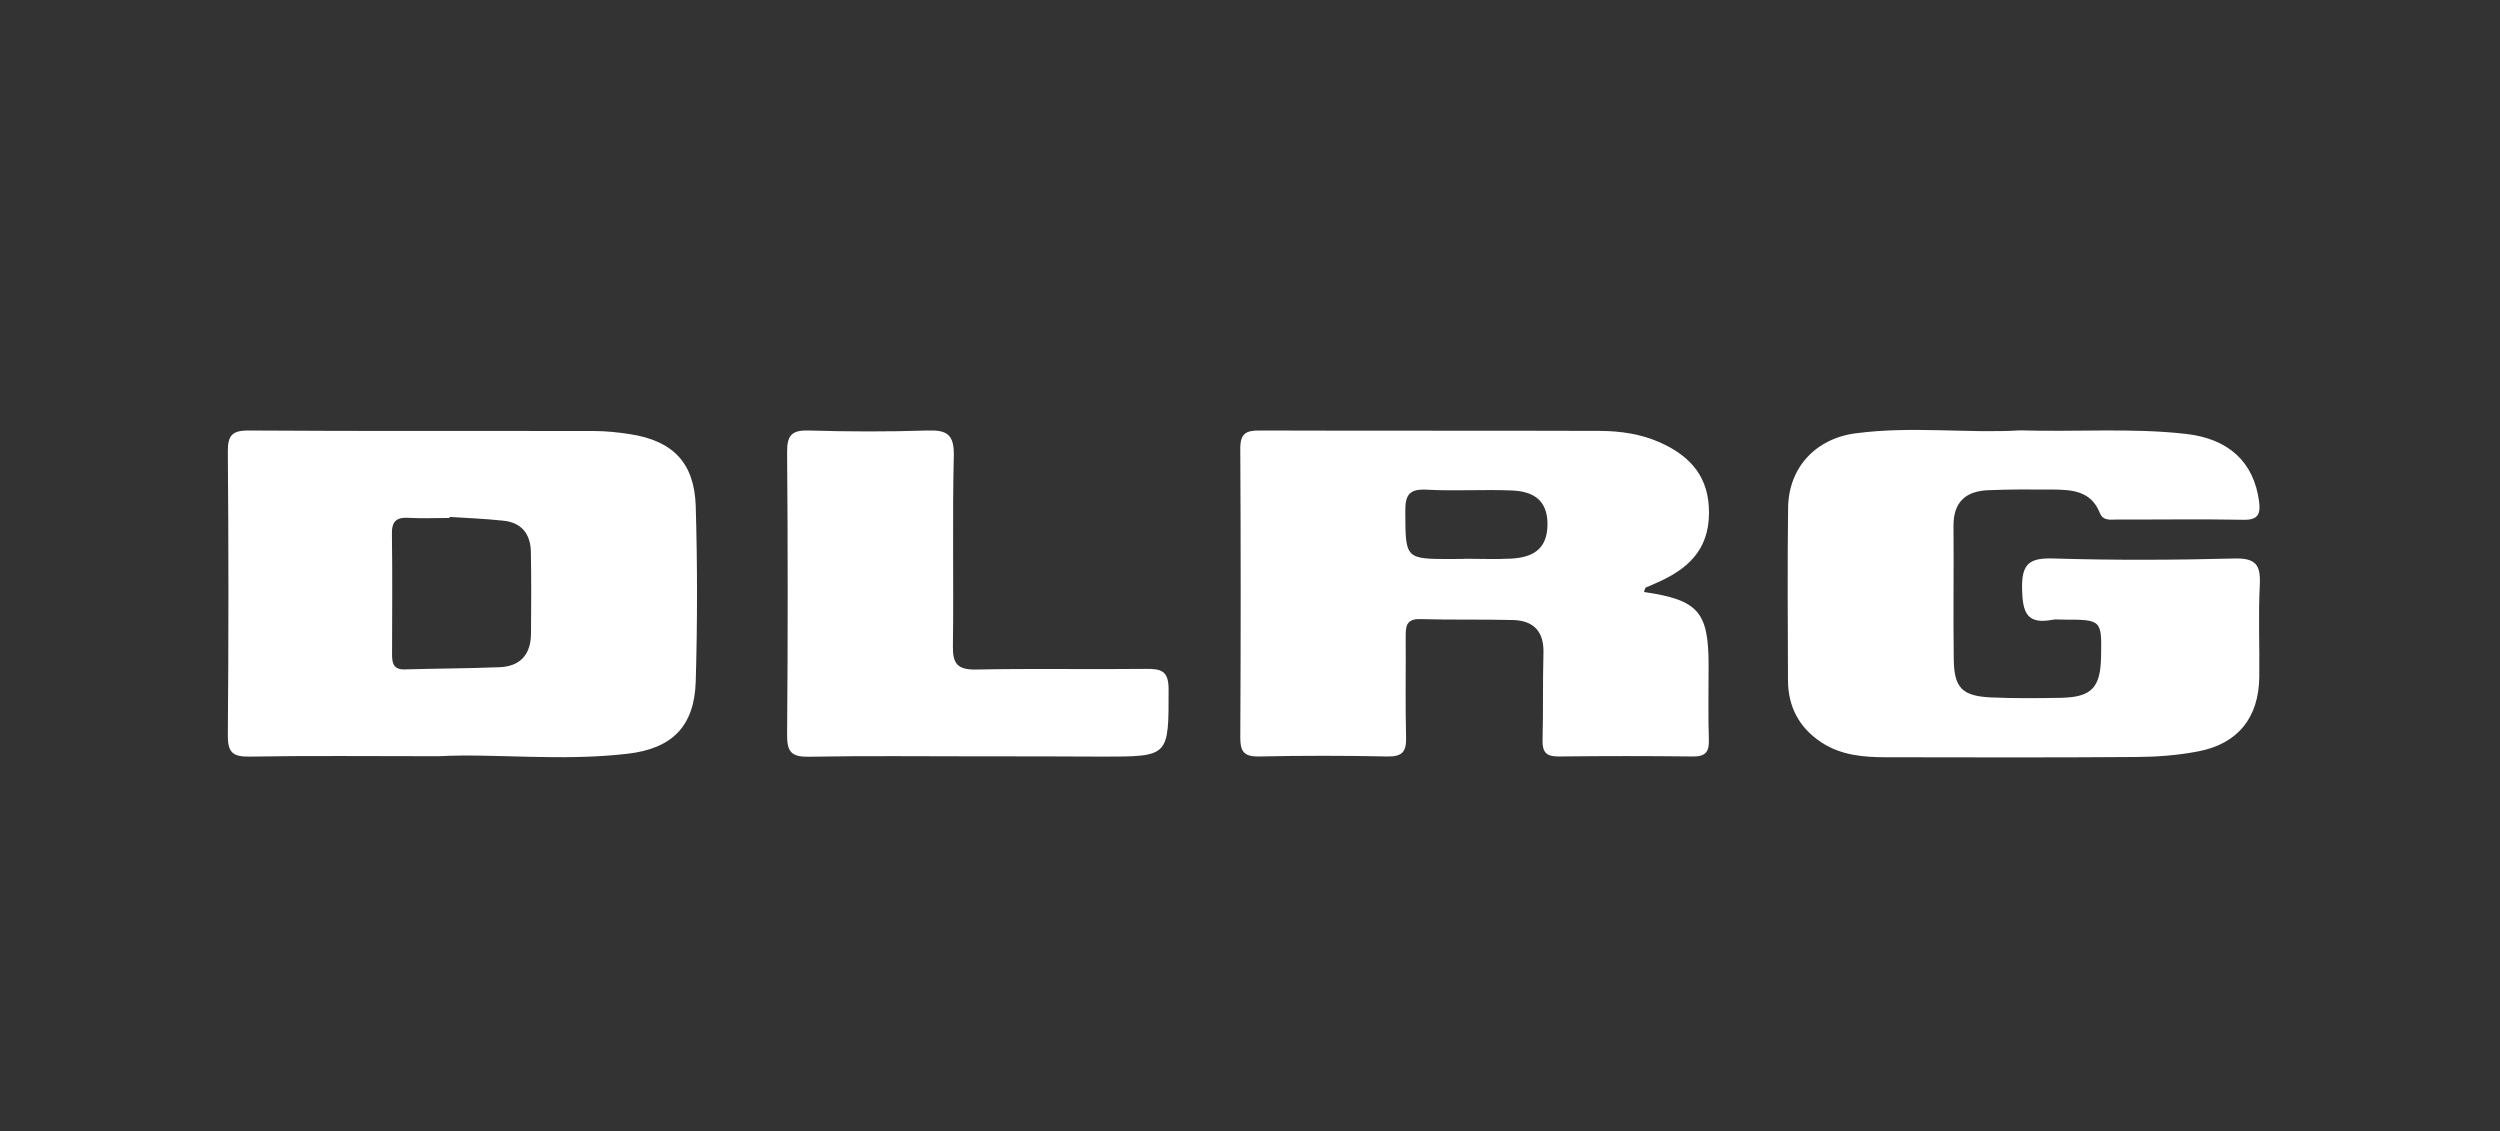 <?xml version="1.0" encoding="utf-8"?>
<!-- Generator: Adobe Illustrator 26.3.1, SVG Export Plug-In . SVG Version: 6.00 Build 0)  -->
<svg version="1.1" id="Ebene_1" xmlns="http://www.w3.org/2000/svg" xmlns:xlink="http://www.w3.org/1999/xlink" x="0px" y="0px"
	 viewBox="0 0 191.81 86.81" style="enable-background:new 0 0 191.81 86.81;" xml:space="preserve">
<rect x="0" y="0" width="191.81" height="86.81" fill="#333333" stroke="none"/>
<style type="text/css">
	.st0{fill:#FFFFFF;}
</style>
<path class="st0" d="M-153.83,39.1c-0.55-2.97-2.68-5.08-4.19-7.51c-0.75-1.22-1.41-0.4-1.69,0.49c-0.62,1.98-1.13,3.99-1.72,5.98
	c-0.62,2.11-5.51,3.5-7.08,2.01c-0.73-0.69-0.36-1.55-0.17-2.34c1.38-5.81,2.77-11.62,4.16-17.43c0.15-0.64,0.26-1.3,0.37-1.95
	c0.22-1.33,0.37-2.69,2.14-2.9c1.77-0.21,3.24-0.01,4.15,1.87c1.42,2.91,2.99,5.75,4.55,8.58c1.32,2.39,1.94,2.43,3.35,0.17
	c1.77-2.81,3.57-5.61,5.13-8.54c0.96-1.79,2.26-2.28,4.08-2.02c1.88,0.27,1.63,1.83,1.82,3.08c0.61,4.05,1.18,8.11,1.77,12.16
	c0.42,1.35,1.24,5.19,1.29,5.76c0.01,0.08,0.02,0.17,0.04,0.25c0.24,1.27,1.25,2.87-0.41,3.48c-2.05,0.76-4.5,0.76-6.52-0.24
	c-1.09-0.54-0.61-2.29-0.96-3.46c-0.14-0.46-0.15-5.89-1.84-6.13c-1.4-0.2-5.43,8.08-5.47,8.28c-0.83,0.57-1.6,1.47-2.69,0.45
	C-153.72,39.16-153.83,39.1-153.83,39.1z"/>
<path class="st0" d="M-125.02,40.45c-2.77,0.7-4.76-1-6.81-2.34c-1.36-0.89-0.17-1.46,0.51-2.01c0.02-0.01,0.03-0.03,0.05-0.04
	c1.95-1.58,2.38-4.37,1.15-6.56c-0.38-0.68-0.8-1.33-1.19-1.6c-0.19-0.25-0.49-0.64-0.69-0.88c-2.4-5.31-1.27-8.91,3.47-11.04
	c1.43-0.64,5.78,0.69,6.52,2c0.5,0.89-0.15,1.37-0.66,1.91c-0.62,0.66-1.39,1.43-1.86,2.37c-0.4,0.79-0.39,1.73-0.12,2.58
	c0.5,1.56,1.5,2.41,2.66,3.55C-119.41,32.42-120.24,37.05-125.02,40.45z"/>
<path class="st0" d="M-104.42,40.41c-3.77-0.73-7.06-2.44-9.88-5.01c-4.5-4.1-4.8-9.32-0.85-13.93c2.15-2.5,4.8-4.35,7.84-5.61
	c2.22-0.92,2.91-0.32,4.71,3.34c1,2.04-0.65,2.17-1.71,2.79c-0.14,0.08-0.3,0.14-0.45,0.22c-2.27,1.2-4.48,2.65-4.49,5.49
	c-0.01,2.91,2.03,4.79,4.51,5.75c2.64,1.02,2.78,2.36,1.48,4.48c-0.42,0.69-0.64,1.51-0.95,2.26
	C-104.35,40.19-104.42,40.26-104.42,40.41z"/>
<path class="st0" d="M-153.63,50.07c-0.01-1.79,0.63-2.55,2.5-2.48c2.58,0.09,5.32-0.88,7.33,1.77c0.86,1.13,1.33,2.07,0.32,3.29
	c-0.86,1.04-0.81,2.01,0.02,3.13c1.41,1.9,0.47,4.5-1.95,4.74c-2.74,0.27-5.61,0.79-8.32-0.42
	C-153.55,59.31-153.62,52.63-153.63,50.07z M-147.01,51.71c-0.14-0.84-0.63-1.54-1.55-1.58c-1.11-0.05-1.29,0.81-1.25,1.72
	c0.04,0.83,0.34,1.53,1.26,1.53C-147.59,53.39-147.1,52.75-147.01,51.71z M-146.8,57.34c-0.16-0.78-0.58-1.39-1.46-1.38
	c-1.02,0.01-1.13,0.82-1.11,1.59c0.03,0.78,0.22,1.58,1.26,1.41C-147.27,58.83-146.88,58.2-146.8,57.34z"/>
<path class="st0" d="M-153.54,70.51c-0.08-3.5-0.09-3.49,3.53-3.59c2.68-0.07,5.32-0.21,7.33,2.15c1.31,1.54,1.56,3.05,0,4.34
	c-1.85,1.54-2.07,3.04-0.61,4.9c0.39,0.5,0.95,1.11,0.28,1.75c-0.69,0.66-1.6,0.67-2.27,0.06c-0.85-0.78-1.5-1.76-2.27-2.63
	c-0.42-0.48-0.82-1.17-1.62-0.83c-0.62,0.26-0.65,0.92-0.66,1.5c-0.02,1.25-0.14,2.38-1.85,2.29c-1.67-0.09-1.72-1.26-1.72-2.47
	C-153.41,76.49-153.52,71.51-153.54,70.51z M-149.98,72.09c0.14,1-0.09,2.39,1.55,2.22c1.26-0.13,2.12-1.03,2.12-2.35
	c0-1.46-1.2-1.98-2.36-2.05C-150.19,69.82-149.88,71.14-149.98,72.09z"/>
<path class="st0" d="M-168.35,73.51c0-1.08,0.05-2.16-0.01-3.23c-0.17-3.24-0.14-3.3,3.21-3.31c3.4-0.01,6.74,0.13,8.55,3.74
	c2.11,4.2-0.69,9.27-5.39,9.77C-168.29,81.16-168.29,81.16-168.35,73.51z M-163.36,77.42c1.42,0.16,3.76-2.05,3.83-3.43
	c0.07-1.46-2.31-3.85-3.85-3.67C-165.82,70.6-165.81,77.14-163.36,77.42z"/>
<path class="st0" d="M-117.97,49.33c1.17,1.7,1.46,3.37-0.31,4.85c-1.6,1.34-1.61,2.75-0.41,4.32c0.53,0.7,0.82,1.45,0.24,2.28
	c-1.05-0.18-2.09-0.37-3.15-0.12c-0.11-0.18-0.97-2.27-1.46-3.05c-0.27-0.41-0.7-0.75-1.24-0.51c-0.77,0.33-0.65,2.34-0.46,2.72
	c-0.94,0.81-2.01,1.26-3.17,0.66c-1.11-0.57-0.72-1.74-0.74-2.69c-0.08-2.72-0.07-5.45-0.17-8.17c-0.04-1.19,0.28-1.92,1.61-1.92
	C-124.05,47.71-120.76,47.1-117.97,49.33z M-125.31,52.85c0.08,0.97-0.16,2.27,1.36,2.12c1.32-0.13,2.32-0.98,2.4-2.43
	c0.07-1.45-0.89-2.12-2.19-2.17C-125.57,50.3-125.19,51.77-125.31,52.85z"/>
<path class="st0" d="M-77.96,47.51c1.69,0.03,2.49,0.7,2.39,2.58c-0.16,2.82-0.07,5.65,0,8.47c0.05,2.05-1.1,2.61-2.69,1.94
	c-1.2-0.51-2.05-0.34-3.22,0.04c-3.62,1.15-6.14-0.89-5.91-4.63c0.14-2.23,0.62-4.44,0.14-6.7c-0.27-1.27,0.49-1.83,1.7-1.88
	c1.14-0.05,2.03,0.31,2.04,1.61c0.01,1.24-0.14,2.48-0.2,3.72c-0.05,1.08-0.24,2.17-0.09,3.22c0.23,1.58,1.68,1.78,2.87,1.83
	c1.49,0.07,1.24-1.2,1.27-2.18c0.08-2.67-1.17-5.46,0.73-7.96C-78.61,47.56-78.28,47.54-77.96,47.51z"/>
<path class="st0" d="M-162.42,60.77c-3.8-0.2-6.19-2.54-6.27-6.28c-0.11-4.65,1.53-6.58,5.85-6.9c4.99-0.38,7.42,1.93,7.33,6.94
	C-155.53,55.52-156.06,61.1-162.42,60.77z M-162.13,50.38c-1.92,0.01-3.54,1.55-3.59,3.41c-0.05,1.94,1.65,3.58,3.69,3.55
	c2.16-0.03,3.55-1.48,3.52-3.66C-158.52,51.82-160.12,50.37-162.13,50.38z"/>
<path class="st0" d="M-34.49,60.65c-2.91,0.02-5.81,0.03-8.72,0.07c-1.64,0.02-2.18-0.63-1.32-2.12c1-1.72,2.03-3.42,3.05-5.14
	c0.33-0.56,0.9-1.1,0.48-1.8c-0.41-0.71-1.15-0.44-1.8-0.45c-1.09-0.02-2.75,0.92-2.8-1.21c-0.03-1.76,1.12-2.37,2.83-2.31
	c2.16,0.08,4.32-0.01,6.48-0.01c1.58-0.01,2.17,0.48,1.27,2.1c-0.88,1.58-1.83,3.1-2.87,4.57c-0.45,0.64-1.06,1.38-0.53,2.28
	c0.54,0.9,1.47,0.77,2.24,0.57c1.44-0.38,2.23,0.04,2.46,1.51C-33.97,59.34-34.23,59.99-34.49,60.65z"/>
<path class="st0" d="M-90.14,70.04c-2.48,3.14-2.46,3.68,0,6.83c0.6,0.77,1.94,1.72,0.61,2.66c-1.11,0.78-2.67,1.16-3.66-0.54
	c-0.08-0.14-0.18-0.28-0.29-0.4c-0.83-0.86-1.08-2.76-2.41-2.54c-1.46,0.24-0.59,1.96-0.81,3.01c-0.2,0.98-0.71,1.46-1.68,1.48
	c-1.04,0.02-1.88-0.39-1.91-1.5c-0.07-3.4-0.09-6.8-0.04-10.2c0.02-1.25,0.95-1.63,2.08-1.64c1.19-0.01,1.53,0.72,1.64,1.76
	c0.07,0.65-0.35,1.62,0.85,1.72c1.04,0.09,1.45-0.58,1.69-1.46c0.28-0.99,0.64-1.99,1.9-1.95c1.23,0.04,2.3,0.44,2.5,1.9
	C-89.83,69.46-89.98,69.75-90.14,70.04z"/>
<path class="st0" d="M-117.74,80.53c-3.95,0-3.9,0-4.08-3.84c-0.12-2.64,0.26-5.29-0.34-7.92c-0.17-0.75-0.09-1.83,1-1.96
	c1.95-0.22,3.93-0.39,5.89-0.33c1.19,0.04,2.32,0.79,2.22,2.17c-0.09,1.35-1.37,0.84-2.19,0.98c-0.92,0.15-2.28-0.27-2.3,1.2
	c-0.02,1.52,1.32,1.4,2.4,1.48c0.82,0.06,1.81-0.01,1.86,1.16c0.05,1.31-0.98,1.33-1.92,1.37c-1.01,0.04-2.17-0.02-2.18,1.4
	c-0.01,1.44,1.14,1.37,2.16,1.4c0.84,0.03,1.82,0.01,1.77,1.2c-0.05,1.05-0.75,1.63-1.81,1.68
	C-116.08,80.56-116.91,80.53-117.74,80.53z"/>
<path class="st0" d="M-22.99,58.68c0,0.35,0.01,0.69,0.01,1.04c-1.52,1.49-3.43,0.85-5.2,0.96c-0.91,0.06-1.82,0.06-2.73,0.08
	c-0.75-1.09-0.18-8.45-0.37-10.9c-0.16-2.03,0.61-2.71,2.51-2.56c0.98,0.08,1.98,0.07,2.97,0c2.26-0.15,3.25,0.83,2.87,3.1
	c-1.18-0.25-2.36-0.34-3.5,0.21c-1.28,0.72-1.29,1.01-0.06,1.76c0.99,0.47,2.01,0.43,3.04,0.15c1.21,1.71,0.61,2.58-1.32,2.8
	c-0.66,0.08-1.37,0.01-1.87,0.53c-0.52,0.54-0.39,1.75-0.07,1.61c0.94-0.45,2.95-0.25,3.63-0.12
	C-22.45,57.46-22.75,57.67-22.99,58.68z"/>
<path class="st0" d="M-139.91,53.96c0-1.41,0.13-2.83-0.03-4.23c-0.2-1.79,0.55-2.44,2.23-2.37c1.41,0.05,2.82,0.01,4.23,0.08
	c0.85,0.04,1.73,0.24,1.75,1.36c0.02,1.22-0.93,1.16-1.77,1.21c-1,0.06-2.2-0.01-2.24,1.37c-0.05,1.57,1.27,1.46,2.33,1.54
	c0.86,0.07,1.75,0.1,1.68,1.31c-0.06,1.04-0.87,1.05-1.64,1.11c-0.41,0.03-0.84,0.01-1.24,0.09c-0.83,0.18-1.33,0.73-1.27,1.58
	c0.06,0.87,0.76,0.97,1.46,0.98c0.33,0.01,0.66,0,1,0c0.74-0.01,1.59-0.18,1.67,0.93c0.07,1.06-0.46,1.9-1.5,1.94
	c-1.9,0.07-3.82-0.01-5.71-0.19c-1.11-0.11-1.03-1.13-0.99-1.97C-139.9,57.11-139.86,53.96-139.91,53.96z"/>
<path class="st0" d="M-100.08,60.58c-0.17-0.02-0.28,0.05-0.33,0.22c-3.38-0.24-3.38-0.24-2.15-3.36c0.14-0.37,2.44-5.8,3.28-7.75
	c0.46-1.05,0.84-2.22,2.33-2.24c1.45-0.02,1.95,1.04,2.47,2.1c1.36,2.75,2.77,5.47,4.05,8.26c0.38,0.83,1.78,1.93,0.18,2.69
	c-1.16,0.55-2.49,0.47-3.52-0.87C-95.6,57.24-99.08,57.82-100.08,60.58z M-95.12,54.15c-0.33-0.55-0.32-1.62-1.43-1.59
	c-0.88,0.02-1.26,0.77-1.35,1.54c-0.11,0.9,0.4,1.41,1.3,1.45C-95.76,55.59-95.13,55.31-95.12,54.15z"/>
<path class="st0" d="M-19.69,54.73c-0.12-1.06-0.28-2.79-0.52-4.51c-0.23-1.62,0.22-2.66,2.03-2.6c2.69,0.09,5.5-0.73,7.95,1.13
	c2.49,1.88,2.68,3.48,0.38,5.6c-1.3,1.2-1.38,2.29-0.51,3.7c0.4,0.65,1.15,1.5,0.21,2.19c-1.02,0.76-1.86,0.06-2.58-0.7
	c-0.29-0.3-0.55-0.62-0.83-0.93c-0.55-0.59-0.86-1.68-1.78-1.56c-1.11,0.15-0.75,1.31-0.87,2.07c-0.18,1.11-0.8,1.55-1.88,1.53
	c-1.19-0.02-1.59-0.71-1.6-1.76C-19.7,57.74-19.69,56.57-19.69,54.73z M-14.92,50.39c-1.36-0.11-1.81,0.59-1.62,1.66
	c0.19,1.05-0.15,2.69,1.36,2.78c1.29,0.08,2.28-1.02,2.39-2.39C-12.67,50.92-13.87,50.6-14.92,50.39z"/>
<path class="st0" d="M-138.97,73.7c0-1.5,0.13-3.01-0.03-4.49c-0.2-1.8,0.55-2.38,2.23-2.38c1.58,0,3.17-0.26,4.72,0.12
	c0.82,0.2,1.59,0.71,1.5,1.71c-0.09,1.07-1.05,0.86-1.75,0.96c-0.49,0.07-1,0.04-1.49,0.12c-0.75,0.12-1.2,0.55-1.16,1.36
	c0.04,0.68,0.45,1.06,1.09,1.16c0.49,0.08,0.99,0.06,1.49,0.11c0.73,0.06,1.65-0.05,1.68,1.02c0.02,1.06-0.78,1.36-1.69,1.43
	c-0.25,0.02-0.5,0.03-0.75,0.04c-0.92,0.04-1.68,0.35-1.69,1.42c-0.01,0.96,0.72,1.2,1.52,1.3c1.03,0.13,2.46-0.03,2.21,1.61
	c-0.2,1.38-1.49,1.32-2.59,1.36c-5.38,0.19-5.38,0.2-5.26-5.09c0.01-0.58,0-1.16,0-1.75C-138.93,73.7-138.95,73.7-138.97,73.7z"/>
<path class="st0" d="M-49.79,47.61c0.82,0.01,1.78-0.13,1.88,1.06c0.08,0.96-0.08,2.02-1.22,2.13c-2.2,0.21-2.13,1.6-2.01,3.2
	c0.1,1.4,0.05,2.82,0.06,4.23c0.02,1.39-0.27,2.47-2.03,2.44c-1.75-0.02-2.02-1.15-2.01-2.5c0.01-1.58,0.02-3.15,0.13-4.72
	c0.1-1.41-0.06-2.51-1.81-2.6C-58,50.8-58.29,50-58.2,48.96c0.1-1.2,0.93-1.43,1.94-1.42c1.16,0.01,2.32,0,3.48,0
	C-52.77,47.56-50.78,47.59-49.79,47.61z"/>
<path class="st0" d="M-111.09,74.4c0.07-3.29,3.07-6.67,5.61-7.12c1.03-0.18,1.56,0.38,2,1.13c0.5,0.84,0.06,1.41-0.62,1.88
	c-0.27,0.19-0.55,0.37-0.81,0.58c-2.51,2.06-2.5,3.6,0.14,5.56c0.98,0.73,2.07,1.3,1.19,2.75c-0.88,1.45-2.02,0.8-3.03,0.24
	C-108.9,78.15-111.08,76.73-111.09,74.4z"/>
<path class="st0" d="M-69.45,47.79c1.08,0.35,2.5,0.61,1.59,2.25c-0.99,1.8-0.22,3.13,0.7,4.58c1.41,2.21,0.96,4.43-1,5.6
	c-1.06,0.63-2.06,0.52-3.01-0.19c-1-0.75-0.25-1.45,0.1-2.16c0.9-1.83-0.24-3.17-1.13-4.55c-0.79-1.23-0.95-2.47-0.13-3.72
	C-71.67,48.59-70.78,47.88-69.45,47.79z"/>
<path class="st0" d="M-124.32,74.74c0.05,0.93,0.13,2.42,0.2,3.91c0.06,1.27-0.6,1.82-1.82,1.81c-1.11,0-2.08-0.31-2.09-1.6
	c-0.03-3.49,0-6.98,0.07-10.46c0.02-1.21,0.96-1.39,1.95-1.4c1.17-0.01,1.98,0.41,1.96,1.69C-124.08,70.52-124.2,72.34-124.32,74.74
	z"/>
<path class="st0" d="M-64.1,54.08c0-1.49,0.05-2.99-0.01-4.48c-0.07-1.74,0.9-2.11,2.36-2.04c1.58,0.07,1.94,0.92,1.72,2.33
	c-0.41,2.71-0.77,5.41-0.34,8.17c0.2,1.32,0.04,2.56-1.79,2.59c-1.65,0.03-1.85-1.06-1.85-2.33C-64.01,56.91-64.07,54.08-64.1,54.08
	z"/>
<path class="st0" d="M-113.85,60.8c-0.79-2.27-0.25-4.62-0.4-6.92c-0.12-1.9-0.03-3.83-0.54-5.69c3.7-1.32,4.43-0.79,4.21,2.96
	c-0.08,1.39-0.09,2.79-0.07,4.19c0.01,0.27-0.15,1.46,0.41,1.75c1.05,0.55,3.23,0.12,3.89-0.19c1.46,2.39,0.81,3.7-1.87,3.77
	C-110.1,60.72-111.98,60.76-113.85,60.8z"/>
<g>
	<polygon class="st0" points="-225.14,8.29 -225.01,8.32 -224.98,8.19 -225.11,8.16 	"/>
	<polygon class="st0" points="-233.31,6.94 -233.18,6.97 -233.16,6.84 -233.29,6.81 	"/>
	<polygon class="st0" points="-216.83,11.56 -216.85,11.7 -216.75,11.85 -216.37,11.93 -216.28,11.54 -216.41,11.51 	"/>
	<polygon class="st0" points="-249.34,5.26 -249.09,5.32 -249.04,5.06 -249.29,5 	"/>
	<polygon class="st0" points="-253.23,4.57 -253.1,4.59 -253.07,4.46 -253.2,4.43 	"/>
	<polygon class="st0" points="-250.66,5.11 -250.53,5.14 -250.5,5.02 -250.63,4.99 	"/>
	<polygon class="st0" points="-214.93,12.78 -214.83,12.94 -214.73,13.1 -214.6,13.12 -214.49,12.61 -214.88,12.52 	"/>
	<polygon class="st0" points="-283.83,1.93 -283.71,1.95 -283.68,1.83 -283.81,1.8 	"/>
	<polygon class="st0" points="-216.24,19.01 -216.12,19.03 -216.09,18.9 -216.22,18.88 	"/>
	<polygon class="st0" points="-215.31,20.29 -215.08,20.47 -214.85,20.66 -214.72,20.69 -214.64,20.3 -214.74,20.14 -215.25,20.03 	
		"/>
	<polygon class="st0" points="-215.24,21.25 -214.86,21.34 -214.8,21.08 -214.9,20.92 -215,20.76 -215.13,20.74 	"/>
	<polygon class="st0" points="-214.48,22.1 -214.38,22.25 -214.12,22.31 -213.96,22.21 -213.94,22.07 -214.45,21.96 	"/>
	
		<rect x="-332.63" y="2.05" transform="matrix(0.205 -0.979 0.979 0.205 -266.403 -323.809)" class="st0" width="0.13" height="0.13"/>
	<polygon class="st0" points="-214.14,28.13 -213.75,28.22 -213.59,28.11 -213.57,27.99 -213.67,27.83 -214.05,27.74 	"/>
	
		<rect x="-215.16" y="28.47" transform="matrix(0.192 -0.981 0.981 0.192 -201.856 -188.038)" class="st0" width="0.13" height="0.14"/>
	<polygon class="st0" points="-214.48,29.14 -214.38,29.3 -214,29.38 -213.94,29.12 -214.17,28.94 -214.24,28.65 -214.38,28.62 	"/>
	<polygon class="st0" points="-344.94,3.18 -344.81,3.21 -344.78,3.08 -344.92,3.05 	"/>
	<polygon class="st0" points="-217.41,30.28 -217.47,30.54 -217.36,30.69 -216.97,30.78 -216.92,30.52 -217.02,30.36 -217.12,30.2 
		-217.25,30.18 	"/>
	<polygon class="st0" points="-347.96,3.48 -347.83,3.51 -347.8,3.39 -347.93,3.35 	"/>
	<polygon class="st0" points="-220.88,78.05 -220.63,78.11 -220.6,77.98 -220.86,77.92 	"/>
	<g>
		<path class="st0" d="M-304.21,43.4c0.62,0.13,1.51-0.05,2.36,0.12c1.37,0.29,1.18,0.1,2.23-0.07c1.1-0.18,2.46-1.27,2.75-2.66
			c0.05-0.24-0.67-1.92-0.97-1.98l-0.72-0.15c-2.89-0.62-6,0.62-8.21,0.14l-1.66,0.22l-0.42,0.25c-1.29-0.31-1.65,0.61-2.75,0.4
			c-0.37,0.36-1.43,0.82-1.51,1.2l-0.13,0.61l-0.24-0.05l-0.08,0.36c-0.1,0.47-0.54,0.8-0.93,0.82l-0.1,0.48l0.48,0.1l-0.3,0.69
			l0.51,0.12l0.1,0.78l0.83,0.19l1.47,0.17l0.5-0.34c0.89,0.07,1.48-0.71,2.81-0.45l0.6-0.35l1.13-0.19l0.41-0.5l0.45,0.08
			l0.05-0.24L-304.21,43.4z"/>
		<path class="st0" d="M-236.87,62.29c0.12-0.6,1.84-0.38,2.07-1.46c0.03-0.12-0.33-0.71-0.59-0.77l-0.48-0.1
			c-0.25-0.05-0.93,0.31-1.19,0.26l-0.6-0.13c-0.26,0.43-0.98,0.47-1.1,1.03l-0.05,0.24c-0.17,0.81,0.35,0.81,0.59,1.4
			c-0.28,1.31,0.04,1.52-0.12,2.38c-0.19,1.03-0.28,1.55,0.02,2.29c-0.28,1.31-0.63,3.29,0.63,3.56l0.6,0.13
			c0.21-0.34,0.54-0.73,1.02-0.67l0.19-0.34c0.69,0.14,0.93-0.21,1.48-0.44c1.74,0.37,0.96-0.26,1.72-0.39l0.13-0.61
			c-0.69-0.21-0.2-0.3-0.67-0.4l-0.12-0.02c-0.3-0.07-1.03,0.41-1.33,0.35l-0.72-0.16l-0.67,0.43l-0.37-0.98
			c-0.03-0.61-0.44-0.75-0.36-1.15l0.13-0.61c0.7-0.1,1.49-0.5,1.68-1.42l-0.59-0.53l0.09-0.12l-0.74-0.01l-0.08,0.37l-0.6-0.13
			C-236.77,63.53-237.01,62.94-236.87,62.29"/>
		<path class="st0" d="M-248.28,63.9c0.36-0.76,1.42-1.38,1.62-2.32c0.03-0.13-0.25-0.56-0.5-0.61l-0.24-0.05
			c-0.48-0.1-1.02,0.45-1.38,0.59l-0.27,0.71l0.18,0.4c-0.29,0.34-0.5,0.61-1.02,0.56c-0.21,0.7-0.29,0.2-0.39,0.68l-0.31,1.46
			c-0.36,1.7-0.17,5.04,1.27,5.35c0.61,0.13,0.15-0.57,1.33-0.35c0.29-0.98,1.18-0.21,1.65-2.44l0.15-0.73
			c0.14-0.63-0.2-0.84,0.33-0.93c0.33-0.06,0.71,0.15,0.81-0.35l0.1-0.49l-0.52-0.5l-1.84-0.23c-0.38,0.12-1.1,0.42-1.21,0.97
			c-0.11,0.5,0.38,0.98,0.76,1.18l-0.28,1.34c-0.08,0.4-0.34,0.41-0.7,0.36l0.07-0.36c0.08-0.36-0.72-1.37-0.58-2.03l0.21-0.97
			l0.42-1.3L-248.28,63.9z"/>
		<path class="st0" d="M-287.11,62.55c0.18-0.59,0.47-0.44,0.64-1.26c0.04-0.17-0.11-0.28-0.31-0.32l-0.84-0.18
			c-0.42-0.09-0.6,0.44-0.69,0.87c-0.05,0.22,0.14,0.24,0.31,0.32c-0.24,1.12,0.12,1.24-0.1,2.26c-0.12,0.57-0.34,1.92-0.31,2.4
			c0.07,0.97-0.45,3.91,0.45,4.1l0.36,0.08c0.36,0.08,0.57-0.36,0.91-0.52c0.32-0.15,0.69-0.12,1-0.21
			c0.46-0.13,1.64-0.74,1.79-0.76l0.15-0.73l-0.6-0.13c-0.68-0.14-0.71,0.1-1.5-0.07l-0.89,0.28l-0.1-0.1l0.19-2.63l-0.18-0.05
			l0.28-1.34c0.12-0.55-0.13-0.43-0.04-1.02c0.07-0.45,0.31-0.83-0.18-0.93L-287.11,62.55z"/>
		<path class="st0" d="M-326.25,29.78l0.05-0.24c1.21,0.26,1.46,0.92,2.03,1.6c0.4,0.48,0.33,0.55,0.74,0.98
			c0.39,0.41,0.12,0.75,0.62,1.06l-0.08,0.36c-0.18,0.86,0.5,2.41,0.14,4.09l0.43,0.35l-0.29,2.6l0.28,0.55l-0.69,3.17l-0.74,3.52
			l-0.24-0.05c-0.23,0.99-0.79,2.22-1.34,2.76l-0.15,0.73l-0.42,0.52c-1.21-0.26-2.02-1.42-2.07-2.45l-0.36-0.08l-0.78-2.32
			l0.08-0.36c-0.21-0.54-0.38-1.79-0.21-2.58l-0.18-0.4l0.33-3.63l0.62-3.16c0.29-1.37,0.74-2.47,1.16-3.68
			c0.41-1.17,1.03-1.94,1.31-3.28L-326.25,29.78z M-318.03,40.94c0.53-0.51,1.23-0.79,1.28-1.98c0.03-0.79,0.27-1.86,0.29-2.71
			c0.02-0.8,0.17-2.04,0.15-2.71c-0.04-0.85-0.42-1.73-0.44-2.22l-0.36-0.08c-0.03-0.6-0.36-0.6-0.65-1.15
			c-0.23-0.43-0.28-0.67-0.48-1.15c-0.21-0.53-0.53-0.49-0.72-1.1c-0.14-0.44-0.24-0.8-0.5-1.14c-0.61-0.78-0.7-1.36-1.15-2.28
			c-0.43-0.87-0.36-1.86-1.42-2.1l-0.22-1.04l-0.54-0.14l-0.08,0.36c-0.45-0.24-0.31-0.45-0.88-0.57l-0.36-0.08l-1.11-0.1
			c-0.17,0.36-0.61,0.55-1.09,1.19c-0.31,0.42-0.76,0.89-1.25,0.95l-0.49,1.67l-0.23-0.05l-0.15,0.73l-0.24-0.05l-0.08,0.36
			c-0.18,0.84-1.97,3.4-2.2,4.48l-0.66,0.97c-0.45,0.55-1.01,1.57-1.22,2.56c-0.3,0.29-1.14,1.99-1.29,2.51
			c-0.07,0.27-0.44,1.5-0.44,1.54c-0.01,0.54,0.46,0.46,0.36,1.24l-0.24-0.05l-0.08,0.36c-0.14,0.65-0.48,0.5-0.56,0.9l-0.18,0.85
			c-0.09,0.43,0.19,0.54,0.62,0.64l0.15-0.73l0.24,0.05l-0.1,0.48c-0.08,0.37,0.07,0.37,0.41,0.47l-0.08,0.36l-0.36-0.07l-0.1,0.48
			c-0.11,0.52-1.53-0.13-0.67,2.01c-0.14,0.73,0.13,0.58,0.01,1.15l-0.07,0.36l0.6,0.13c-0.13,0.56-0.21,0.38-0.3,0.82
			c-0.1,0.47,0.55,2.45,0.69,3c0.22,0.86,1.02,1.93,0.86,2.79l0.48,0.1c0.02,1.1,0.43,0.42,0.71,1.42c1.34,0.29,1.37,0.31,1.74,1.27
			c0.82,0.19,0.33,0.32,0.79,0.43l0.12,0.02c1.34,0.29,5.33-0.2,5.7-0.81l0.36,0.08c0.5,0.11,1.02-1.15,1.46-1.59l0.13-0.61
			c0.82-0.81,0.53-0.98,0.98-2.18c0.28-0.75,0.69-1,0.93-2.11l0.08-0.36l0.24,0.05l1.34-3.63l0.01-0.39
			c0.07-0.37,0.04-0.46,0.03-0.75c0.53-0.64,0.36-0.69,0.59-1.66C-317.46,41.33-316.88,41.18-318.03,40.94"/>
		<path class="st0" d="M-260.28,70.72c0.39,0.08,0.11-0.09,0.65-0.11c0.36-1.22,0.55-3.1,1.1-4.41c0.67-1.6,0.47-3.1,0.74-4.33
			c-0.09-0.24-0.26-0.69-0.59-0.77l-0.12-0.02c-0.43-0.09-0.89,0.67-0.98,1.06l-0.05,0.24c-0.1,0.5,0.22,0.99,0.03,1.66l-0.74,2.76
			c-0.26-0.14-1.49-2.82-1.67-3.27l0.18-0.85c-0.15-0.37-0.3-0.7-0.83-0.81l-0.12-0.02c-0.67-0.15-1.4,0.69-1.53,1.32l-0.15,0.73
			c0.56,0.29,0.5,1.17,0.75,1.81c-0.16,0.77-0.19,1.5-0.39,2.45c-0.12,0.59-0.67,2.01-0.07,2.15l0.48,0.1
			c0.43,0.09,0.45-0.05,0.89-0.07l0.2-0.97l0.16-2.12c0.65,0.29,0.84,0.98,0.67,1.79c0.23,0.58,0.41,1.48,1.16,1.65L-260.28,70.72z"
			/>
		<path class="st0" d="M-273.19,61.15l0.14-0.28c0.09-0.43-0.43-0.6-0.86-0.69c-0.5-0.11-0.97,0.17-2-0.05
			c-0.09,0.15-0.85,0.64-1.02,0.67l-0.21,0.97l0.65,0.83l-0.29,3.18c0.31,0.94,0.09,2.24-0.2,3.64l0.36,1.17
			c0.25,0.2,1.65,0.67,1.78,0.05l0.07-0.36l0.6,0.13l0.5-0.34l0.45,0.03l0.08-0.36l0.72,0.15c0.82,0.18,1.56-0.23,1.73-1.03
			c0.05-0.24-0.4-0.59-0.74-0.67l-0.12-0.02c-0.34-0.07-0.31,0.03-0.44,0.28l-0.36-0.07c-0.33-0.07-0.31,0.03-0.43,0.29l-0.84-0.18
			c-0.13,0.26-0.1,0.36-0.44,0.29l-0.48-0.1l0.07-0.37c0.04-0.18-0.39-1-0.49-1.24c0.18-0.86-0.26-1.17,0.71-0.99
			c0.42-0.91,0.81-0.35,1.03-1.3c-0.6-0.31-0.03-0.51-0.86-0.69c-0.25-0.05-0.5,0.29-0.61,0.5c-0.59-0.18-0.43-0.27-0.42-0.88
			c0.01-0.55-0.12-0.75-0.04-1.12l0.03-0.12c0.13-0.6,0.54-0.76,1.11-0.69L-273.19,61.15z"/>
		<path class="st0" d="M-298.31,68.52l-0.01-3.53l0.14-0.01l-0.21-0.4c0.3-1.33,0.95-3.62-0.3-3.89l-0.6-0.13
			c-0.19,0.41-0.36,0.52-0.47,1.04c-0.03,0.12,0.5,1.21,0.34,1.98l-0.41,1.94l0.24,0.05l-0.46,2.82c0.28,0.72-0.08,2.27,0.62,2.42
			c0.64,0.14,0.89-0.26,1.33-0.51c0.24-0.14,0.98-0.26,1.39-0.43l0.48,0.1c0.44-0.18,0.74-0.56,0.88-1.21
			c0.04-0.17-0.11-0.28-0.31-0.32l-0.84-0.18c-0.29-0.06-0.94,0.18-1.09,0.4L-298.31,68.52z"/>
		<path class="st0" d="M-308.58,64.16c-0.15-0.16-1.04-1.57-1.1-1.79c-0.24-0.93,0.86-1.3-0.82-1.66c-0.36-0.08-0.23,0.51-0.75,0.6
			l-0.43,1.3l0.8-0.27l-0.2,1.17l-0.81-0.34l-1.55,5.15l0.11,0.08l-0.55,0.27l-0.41,0.99c-0.09,0.33,0.02,0.77,0.36,0.84l0.24,0.05
			c0.57,0.12,0.68-0.14,0.97-0.43c0.33-1.58,0.66-3.5,2.18-3.21l0.19-0.34l0.49,0.11l0.43,1.17l0.19,1.53
			c-0.03,0.51-0.11,1.3,0.42,1.34l1.11,0.09l0.33-0.28l-0.15-2.57c-0.16-0.51-0.59-1.71-0.46-2.4c-0.38-0.26-0.03-0.35-0.69-0.91
			L-308.58,64.16z"/>
		<path class="st0" d="M-335.45,63.34c0.24-1.14,1.09-1,1.25-1.76c0.02-0.13-0.25-0.56-0.5-0.62l-0.36-0.08
			c-0.83-0.17-1.25,0.91-1.68,1.42c-0.44,0.53-1.05,0.75-1.28,1.88l-0.18,0.85c-0.06,0.27,0.04,0.29,0.14,0.54
			c-0.31,1.5-0.21,1.39,0.42,2.34c0.29,0.44,0.36,0.32,0.65,0.83c0.2,0.34,0.4,0.55,0.89,0.67l0.8,0.86
			c-0.01,0.31-0.07,0.45,0.29,0.52l0.24,0.05c0.63,0.14,0.15-0.52,1.09-0.4l0.15-0.73c-0.89-0.21-1.88-2.29-2.52-2.95l-0.05-0.79
			l0.29-2.33l0.27,0.05L-335.45,63.34z"/>
		<path class="st0" d="M-321.75,67.56c0.29-1.36,0.13-2.15,0.2-3.27c0.04-0.67,0.06-0.95,0.23-1.72c0.28-1.28-0.11-0.66-0.23-1.31
			l-0.48-0.1c-0.39-0.08-0.69,0.31-0.78,0.72l-0.05,0.24c-0.09,0.42,0.2,0.24,0.11,0.66l-0.13,0.61l-0.66,0.09
			c-1.79-0.37-1.56,0.3-1.08-1.99c-0.09-0.24-0.16-0.54-0.5-0.61l-0.36-0.08c-0.32-0.07-0.34-0.01-0.63-0.01l-0.35,0.57
			c-0.3,1.32-0.55,3.05-0.35,4.18c0.2,1.19-0.37,2.86,0.02,3.86c-0.11,0.52-0.28,1.33,0.2,1.44c0.73,0.16,1.52-0.06,1.67-0.78
			c0.12-0.57-0.16-1.06-0.32-1.47l0.1-0.48l-0.28-0.55l0.18-0.74c-0.1-0.25-0.2-0.26-0.14-0.54l0.1-0.48
			c0.07-0.31,1.29-0.48,1.36-0.47l0.72,0.16c-0.09,0.77,0.3,1.27,0.15,2.31c-0.16,1.08-0.09,1.59-0.3,2.6
			c0.26,0.12,0.25,0.18,0.58,0.25l0.48,0.11l0.39-0.36c0.16-0.3,0.26-0.33,0.35-0.75l0.07-0.36c0.15-0.7-0.01-0.91,0.07-1.51
			L-321.75,67.56z"/>
		<path class="st0" d="M-347.82,85.06l-0.14-0.05l0.16-0.07L-347.82,85.06z M-346.57,85.08l-0.05,0.14l-0.07-0.16L-346.57,85.08z
			 M-346.57,85.08l0.27-0.07L-346.57,85.08z M-347.74,84.06c0.02-0.02,0.04,0.06,0.04,0.06C-347.7,84.12-347.76,84.07-347.74,84.06
			 M-349,82.9c0.02-0.01,0.04,0.07,0.04,0.06C-348.96,82.96-349.03,82.91-349,82.9 M-349.6,82.77l-0.14-0.05l0.16-0.07L-349.6,82.77
			z M-349,82.27l-0.07,0.36L-349,82.27z M-349.6,82.14C-349.41,82.64-349.53,82.27-349.6,82.14 M-327.12,85.31l-0.14-0.05l0.16-0.07
			L-327.12,85.31z M-324.72,84.68l-0.14-0.05l0.16-0.07L-324.72,84.68z M-325.11,84.02l0.24,0.14L-325.11,84.02z M-354.73,73.04
			l0.14,0.05l-0.16,0.07L-354.73,73.04z M-269.73,82.14c0.02-0.01,0.04,0.06,0.04,0.06C-269.69,82.2-269.75,82.16-269.73,82.14
			 M-269.46,82.07c0.02-0.01,0.04,0.06,0.04,0.06C-269.42,82.13-269.48,82.09-269.46,82.07 M-268.65,82.38l-0.02,0.12l-0.09-0.15
			l-0.46-0.23l0.36,0.08l0.12,0.02l0.12,0.03l0.15-0.09l0.38-0.05l-0.09,0.38l-0.2-0.19l-0.12-0.02L-268.65,82.38z M-267.34,82.15
			c0.02-0.01,0.04,0.06,0.04,0.06C-267.3,82.21-267.36,82.16-267.34,82.15 M-233.81,85.41l0.05-0.14l0.07,0.17L-233.81,85.41z
			 M-229.57,85.56l-0.05,0.14l-0.07-0.17L-229.57,85.56z M-223.85,83.48C-224.12,83.98-224.12,83.57-223.85,83.48 M-354.09,50.33
			l-0.12-0.03l-0.12-0.03l0.5-0.02l-0.06,0.26L-354.09,50.33z M-353.75,49.9c0.44-0.08,0.19,0.04-0.15,0.1
			C-354.34,50.07-354.09,49.95-353.75,49.9 M-354.33,49.65c0.02-0.01,0.04,0.06,0.04,0.06C-354.29,49.71-354.35,49.66-354.33,49.65
			 M-354.23,49.16c0.02-0.01,0.04,0.07,0.04,0.06C-354.19,49.22-354.25,49.18-354.23,49.16 M-353.64,48.78l0.12,0.02l-0.1,0.49
			l-0.12-0.02L-353.64,48.78z M-354.19,48.41c0.02-0.01,0.04,0.06,0.04,0.06C-354.16,48.47-354.21,48.42-354.19,48.41 M-353.59,47.9
			c0.02-0.01,0.04,0.07,0.04,0.06C-353.54,47.97-353.6,47.92-353.59,47.9 M-354.18,47.78C-354.62,47.53-354.33,47.55-354.18,47.78
			 M-354.2,47.26l0.34,0.16L-354.2,47.26z M-353.5,46.91c0.02-0.01,0.04,0.06,0.04,0.06C-353.46,46.97-353.52,46.92-353.5,46.91
			 M-351.56,41.87C-351.37,42.36-351.49,42-351.56,41.87 M-350.96,42l-0.14,0.1L-350.96,42z M-350.9,41.12
			C-350.46,41.36-350.66,41.35-350.9,41.12 M-351.38,41.02c0.02-0.01,0.04,0.07,0.04,0.06C-351.34,41.08-351.4,41.03-351.38,41.02
			 M-350.65,40.54C-350.92,41.04-350.92,40.62-350.65,40.54 M-351.37,40.38C-350.94,40.63-351.14,40.61-351.37,40.38 M-350.79,40
			l-0.02,0.12L-350.79,40z M-350.79,32.26l-0.08,0.36L-350.79,32.26z M-351.25,32.03l0.08-0.36L-351.25,32.03z M-350.56,31.16
			l-0.1-0.15C-350.37,31.21-350.19,31.42-350.56,31.16 M-350.66,31.02l-0.14-0.05l0.16-0.07L-350.66,31.02z M-351.98,30.73
			l0.05-0.14l0.07,0.16L-351.98,30.73z M-352.19,25.74l0.05,0.39l-0.26-0.06L-352.19,25.74z M-352.06,25.13
			c0.02-0.01,0.04,0.07,0.04,0.06C-352.02,25.19-352.08,25.14-352.06,25.13 M-346.27,25.11l-0.12-0.03l-0.12-0.02l-0.52,0.01
			l0.19-0.21l0.12,0.03l0.24,0.05l0.51-0.02l0.26-0.07l-0.05,0.24l-0.24-0.05L-346.27,25.11z M-349.87,19.51l0.12,0.03l-0.26,0.07
			L-349.87,19.51z M-345.24,29.77l0.01-0.64l-0.24-0.05l0.07-0.36l0.06-0.88l0-0.63l-0.04-0.39l0.03-0.12l0.17-0.21l0.07-0.36
			l-0.1-0.15l-0.02-0.51l-0.07-0.27l0.03-0.75l-0.1-0.15l-0.24-0.05l0.15-0.73l-0.05-0.39l0.05-0.24l0.05-0.24
			c-0.26-0.67-0.79-1.31-0.97-1.98c-0.3-1.15,0.2-1.84,0.03-2.53l0.02-0.12l-0.09-0.15l-0.24-0.05l-0.15,0.09l-0.2,0.34l-0.05,0.24
			l0.07,0.27l-0.24-0.05l-0.03,0.12l-0.14,0.1l-0.17,0.22l-0.09-0.15l-0.22-0.17l-0.12-0.03l-0.14,0.09l-0.03,0.12l-0.15,0.09
			l-0.62-0.01l-0.05,0.24l-0.36-0.08l-0.27,0.07l-0.17,0.22l0.1-0.48l-0.36-0.08l-0.14,0.1l-0.15,0.09l-0.08,0.37l-0.03,0.12
			l-0.28,0.06l0.19-0.21l0.03-0.12l-0.24-0.05l-0.1,0.49l-0.48-0.1l-1.51,7.17l0.22,0.17l0.12,0.03l0.22-0.46l0.03-0.12l0.02-0.12
			l0.05,0.39L-352.2,27l-0.05,0.24l-0.1,0.48l-0.05,0.24l0.12,0.03l-0.05,0.24l-0.05,0.24l-0.1,0.48l0.07-0.36l-0.07-0.27
			l-0.07-0.27l-0.05-0.39l-0.12-0.03l-0.25,0.58l-0.17,0.22l-0.05,0.24l0.09,0.15l0.1,0.15l-0.01,0.63l0.09,0.14l0.1,0.15l0.12,0.03
			l0.16-0.49l0.01,0.28l0.07,0.27l0.09,0.14l0.07,0.27l0.24,0.05l-0.05,0.24l0.12,0.03l-0.05,0.24l0.21,0.17l-0.02,0.12l-0.15,0.09
			l-0.03,0.12l0.26,0.06l-0.19,0.21l-0.05,0.24l-0.06,0.88l0.02,0.51l0.07,0.27l0.24,0.05l0.14-0.1l0.33-1.58l0.1,0.15l-0.03,0.12
			l-0.15,0.73l0.12,0.03l0.27-0.07c0.44-0.08,0.19,0.04-0.15,0.09l-0.19,0.34l-0.15,0.1l-0.02,0.12l0.02,0.51l-0.36-0.08l-0.2,0.34
			l-0.05,0.24l-0.03,0.12l-0.1,0.49l0.09,0.15l-0.26,0.07l-0.03,0.12l-0.15,0.09l-0.1,0.48l0.21,0.17l0.09,0.15l-0.06,0.88
			l0.22,0.17l-0.15,0.1l-0.08,0.36l0.21,0.17l-0.07,0.36l-0.02,0.12l0.1,0.15l0.24,0.05l-0.1,0.49l0.02,0.51l0.02,0.51l-0.08,0.36
			l-0.02,0.12l0.09,0.15l-0.03,0.76l0.05,0.39l0.09,0.15l0.12,0.03l0.12,0.02l0.36,0.08l0.05-0.24l0.15-0.1l-0.25,0.58l-0.24-0.05
			l-0.21-0.17l-0.24-0.05l-0.07,0.36l0.24,0.05l0.12,0.03l0.05,0.39l-0.05,0.24l-0.05,0.24l-0.24-0.05l-0.03,0.12l-0.07,0.36
			l-0.17,0.22l-0.02,0.12l-0.03,0.12l-0.17,0.21l-0.17,0.22l-0.15,0.1l-0.2,0.34l-0.1,0.48l-0.14,0.1l-0.03,0.12l0.09,0.15
			l-0.14,0.09l-0.63,0l-0.18,0.85l-0.36-0.08l-0.05,0.24l-0.08,0.36l-0.05,0.24l-0.03,0.76l0.07,0.27l-0.24-0.05l-0.05,0.24
			l0.05,0.39l0.09,0.15l-0.05,0.24l-0.03,0.12l0.07,0.27l0.1,0.15l0.24,0.05l0.24,0.05l0.26,0.06l-0.19,0.21l-0.05,0.24l-0.24-0.05
			l-0.05,0.24l-0.08,0.37l-0.15,0.09l-0.05,0.24l-0.24-0.05l-0.38,1.19l-0.02,0.12l-0.03,0.75l-0.07,0.36l-0.03,0.12l0.1,0.15
			l0.09,0.15l0.1,0.15l0.09,0.15l0.1,0.15l-0.16,1.36l0.05,0.39l-0.12-0.03l-0.08,0.36l0.36,0.08l-0.05,0.24l0.1,0.15l0.09,0.15
			l0.1,0.15l0.07,0.27l-0.23,1.09l-0.12-0.02l-0.12-0.03l-0.09-0.15l-0.12-0.02l-0.2,0.34l-0.15,0.73l0.07,0.27l0.04,0.39l0.07,0.27
			l0.1,0.15l0.09,0.15l0.21,0.17l0.22,0.17l-0.08,1l-0.01,0.63l0.04,0.39l-0.07,0.36l-0.08,0.36l-0.07,0.36l-0.18,0.85l-0.05,0.24
			l-0.25,0.58l-0.05,0.24l-0.03,0.12l-0.14,0.1l-0.07,0.37l0.04,0.39l-0.15,0.09l-0.05,0.24l0.07,0.27l0.96,0.21l-0.07,0.36
			l0.02,0.51l-0.11,1.12l-0.02,0.12l-0.03,0.12l0.04,0.39l0.07,0.27l0.05,0.39l0.1,0.14l0.09,0.15l0.1,0.15l0.09,0.15l0.09,0.15
			l0.07,0.27l-0.12-0.03l-0.07,0.36l-0.48-0.1l-0.12-0.03l-0.48-0.1l-0.27,0.07l-0.1,0.49l0.22,0.17l0.34,0.2l-0.03,0.12l-0.15,0.1
			l-0.02,0.12l0.07,0.27l0.48,0.1l0.05-0.24l0.24,0.05c0.24-0.37,1.09-0.1,0.99,0.09l-0.08,0.36l0.1,0.15l0.1,0.14l0.12,0.03
			l0.51-0.02l0.24,0.05l0.34,0.2l0.1,0.14l0.21,0.17l0.6,0.13l0.07,0.27l0.07,0.27l0.1,0.15l0.24,0.05l0.14-0.09l0.48,0.1
			l-0.02,0.12l0.09,0.15l0.12,0.03l0.13-0.61c0.17-0.17,0.24-0.33,0.56-0.26l0.84,0.18c0.36,0.08,0.39,0.55,0.33,0.84
			c-0.09,0.43-0.69,0.59,0.32,0.83l-0.24,0.38l0.53,0.57l-0.34,2.34l-0.18,0.85l-0.9-0.33l0.03-0.88l-0.6-0.13l-0.03,0.12
			l-0.02,0.12l-0.03,0.12l0.1,0.15l0.1,0.15l-0.03,0.12l-0.15,0.1l-0.02,0.12l0.09,0.15l-0.26,0.07l-0.03,0.12l0.09,0.14l0.24,0.05
			l-0.13,0.61l0.22,0.17l0.48,0.1l0.02-0.12l-0.04-0.39l0.09,0.15l0.34,0.2l0.04,0.39l0.1,0.15l0.09,0.14l0.24,0.05l0.24,0.05
			l-0.39,0.05l-0.12-0.03l-0.12-0.03l-0.1,0.49l0.1,0.15l0.97,0.26l-0.27,0.01l-0.03,0.12l0.1,0.15l0.21,0.17l0.24,0.05l0.05-0.24
			l0.6,0.13l0.26-0.07l-0.03,0.12l-0.05,0.24l0.6,0.13l0.12,0.02l2.53,0.54l0.05-0.24l-0.1-0.15l-0.24-0.05l-0.14,0.09l-0.12-0.02
			l0.03-0.12l0.6,0.13l0.1,0.14l0.22,0.17l0.12,0.03c0.32-0.12,0.27-0.19,0.33,0.2l1.69,0.36l0.26-0.07l0.75,0.03l0.87,0.06
			l0.38-0.05l0.15-0.09l0.86,0.06l0.51-0.02l0.51-0.02l0.14-0.1l0.12,0.03l0.12,0.02l0.12,0.02l0.36,0.08l0.26-0.07l0.12,0.03
			l0.12,0.03l0.12,0.02l0.12,0.03l0.38-0.05l0.12,0.03l0.12,0.02l0.24,0.05l0.12,0.03l0.17-0.22l0.17-0.21l0.03-0.12l-0.21-0.19
			l0.69,0.29l0.12,0.03l0.39-0.05l0.36,0.08l0.12,0.03l0.39-0.05l0.5-0.02l-0.05,0.24l0.24,0.05l0.08-0.36l0.24,0.05l0.14-0.09
			l0.15-0.1l0.12,0.03l0.12,0.03l0.12,0.03l0.15-0.1l0.14-0.09l0.87,0.06l0.15-0.1l0.38-0.05l0.2-0.34l0.12,0.03l0.07,0.27
			l0.12,0.02l0.19-0.34l0.15-0.1l0.38-0.05l0.12,0.03l0.09,0.14l0.12,0.03l0.08-0.36l0.48,0.1l0.15-0.1l0.26-0.07l0.12,0.02
			l0.12,0.03l0.12,0.02l0.12,0.02l0.2-0.34l0.26-0.07l0.27-0.07l0.26-0.07l0.03-0.12l0.69,0.28l0.12,0.03l0.15-0.1l0.12,0.03
			l0.12,0.02l0.15-0.09l0.05-0.24l-0.22-0.17l-0.12-0.03l-0.24-0.05l-0.84-0.18l0.03-0.14l1.41,0.45l0.12,0.03l0.48,0.1l0.12,0.02
			l0.48,0.1l0.09,0.15l0.12,0.03l0.12,0.02l0.24,0.05l0.12,0.03l1.81,0.39l0.12,0.02l0.24,0.05l0.51-0.02l1.35,0.16l0.12,0.02
			l0.12,0.03l0.63,0.01l0.63,0l0.05-0.24l0.96,0.21l0.63,0.01l0.74,0.03l0.05-0.24l0.36,0.08l0.12,0.02l0.12,0.03l0.51-0.02
			l0.14-0.1l0.27-0.07l0.74,0.03l0.17-0.22l0.26-0.07l0.39-0.05l0.5-0.02l0.15-0.09l0.38-0.04l0.51-0.02l0.38-0.04l0.39-0.05
			l0.15-0.09l0.87,0.06l0.63,0.01l0.17-0.21l0.27-0.07l0.14-0.09l0.12,0.02l0.48,0.1l0.24,0.05l0.6,0.13l0.63,0l0.14-0.1l0.12,0.03
			l0.12,0.02l0.38-0.05l0.87,0.06l0.75,0.03l0.12,0.03l0.12,0.02l0.17-0.21l0.12,0.02l0.12,0.02l0.62,0.01l0.87,0.06l-0.46-0.22
			c0.21-0.64,0.37-0.3,1-0.38c0.45-0.06,0.84-0.11,1.33-0.03l0.33-0.29c0-0.22-0.06-0.41-0.04-0.52l0.34-0.94
			c0.84,0.26,0.41,0.24,1.54,0.46l0.18-0.72l0.41-1.88l0.93,0.77c0.22-0.35,0.28-0.31,0.8-0.21l-0.05,0.24
			c0.38,0.05,0.45-0.03,0.86,0.06c0.45,0.09,0.2,0.42,0.65,0.52l1.32,0.29c0.69,0.15,0.9-0.01,1.49,0.07
			c0.15-0.63,0.64-1.37,1.18-1.4l0.07-0.37l0.94,0.33c0.07-0.52,0.02-0.58-0.48-0.74l0.05-0.21l2.7,0.29l0.49,0.07l1.43,0.45
			l0.3,0.32l3.34,0.86l-0.05,0.24l0.69,0.1l-0.34-0.53c0.24-0.47,1.36-0.22,1.84-0.22c0.74,0.01,1.47,0.17,2.19,0.18
			c1.21,0.01,3.15,0.3,4.53,0.6l-0.19,0.34l-0.6-0.13l-0.12-0.03l-0.68,0.23l0.1,0.15l0.24,0.05l0.84,0.18l0.48,0.1l0.15-0.1
			l0.15-0.09l0.36,0.08l0.24,0.05l0.05-0.24l0.1,0.15l0.24,0.05l-0.05,0.24l0.24,0.05l0.17-0.22l0.96,0.21l0.24,0.05l0.05-0.24
			l-0.1-0.15l-0.37-0.08l0.18-0.22l1.3,0.41l1.18,0.38l1.06,0.36l0.12,0.02l0.12,0.03l0.12,0.02l0.12,0.03l0.12,0.02l0.12,0.03
			l0.36,0.08l0.12,0.02l0.12,0.03l0.63,0.01l0.62,0.01l0.27-0.07l0.26-0.07l1.57,0.34l0.1,0.15l0.12,0.02l0.05-0.24l1.2,0.26
			l0.12,0.02l0.12,0.03l0.87,0.06l0.51-0.02l0.26-0.07l0.12,0.03l0.6,0.13l0.12,0.02l0.12,0.03l0.05-0.24l0.48,0.1l0.87,0.06
			l0.63,0.01l0.6,0.13l0.24,0.05l0.75,0.03l0.51-0.02l0.5-0.02l0.27-0.07l0.75,0.03l0.5-0.02l0.99,0.09l0.27-0.07l0.5-0.02
			l0.12,0.03l2.17,0.46l0.87,0.06l0.12,0.03l0.12,0.02l0.38-0.05l0.12,0.03l0.12,0.03l0.99,0.08l0.51-0.02l0.15-0.1l0.12,0.03
			l0.12,0.02l0.15-0.09l0.12,0.02l0.12,0.03l0.63,0l0.26-0.07l0.39-0.05l0.84,0.18l1.18,0.38l0.48,0.11l0.26-0.07l0.26-0.07
			l0.72,0.15l0.09,0.15l0.24,0.05l0.05-0.24l0.84,0.18l0.19-0.34l-0.05,0.24l0.12,0.03l0.12,0.03l0.09,0.14l0.24,0.05l0.08-0.38
			l1.05,0.36l0.12,0.03l0.12,0.03l0.48,0.1l0.15-0.09l0.27-0.07l0.12,0.02l0.12,0.03l0.12,0.02l0.33,0.2l0.36,0.07l0.14-0.1
			l0.13-0.37l0.01,0.28l0.24,0.05l0.08-0.36l-0.1-0.15l-0.12-0.03l0.15-0.1l0.14-0.09l0.15-0.1l0.07,0.27l0.09,0.15l0.34,0.2
			l0.09,0.14l0.12,0.03l0.05-0.24l0.48,0.1l0.06-0.26l0.21,0.19l0.48,0.1l0.12,0.02l0.34,0.2l0.48,0.1l0.12,0.03l0.1,0.15l0.12,0.03
			l0.08-0.37l-0.21-0.17l-0.05-0.39l-0.1-0.14l-0.22-0.17l-0.07-0.27l0.03-0.12l0.03-0.12l-0.04-0.41l0.33,0.22l0.09,0.15l0.1,0.15
			l0.09,0.15l0.48,0.1l0.1-0.49l-0.07-0.27l-0.07-0.27l-0.09-0.15l-0.22-0.17l-0.1-0.15l-0.12-0.03l-0.15,0.1l-0.02,0.12l0.03,0.41
			l-0.2-0.19l-0.09-0.15l0.01-0.63l0.36,0.08l0.57,0.25l0.09,0.15l0.36,0.08l0.24,0.05l0.48,0.1l0.12,0.03l0.24,0.05l-0.05,0.24
			l0.12,0.02l0.27-0.07l0.05-0.26l0.57,0.26l0.36,0.08l0.07-0.36l-0.1-0.15l-0.33-0.2l-0.57-0.25l-0.36-0.08l-0.12-0.03l-0.09-0.14
			l-0.09-0.15l-0.58-0.25l-0.22-0.17l-0.45-0.23l-0.1-0.15l-0.09-0.15l0.24,0.05l0.12,0.03l0.12,0.03l0.05-0.24l0.24,0.05
			l-0.07,0.36l0.09,0.14l0.36,0.08l0.07-0.36l0.24,0.05l-0.05,0.24l0.21,0.17l0.24,0.05l0.27-0.07l0.12,0.03l0.12,0.02l0.24,0.05
			l1.32,0.28l0.24,0.05l0.36,0.08l-0.08,0.36l0.12,0.03l0.05-0.26l0.45,0.24l0.7,0.28l0.36,0.07l0.12,0.02l0.12,0.03l0.12,0.02
			l0.12,0.03l0.12,0.02l0.12,0.03l0.72,0.15l0.24,0.05l0.12,0.02l0.12,0.03l0.26-0.07l0.14-0.1l0.15-0.09l0.17-0.22l0.17-0.22
			l0.22-0.46l0.14-0.62l0.2,0.19l0.22,0.17l0.24,0.05l-0.08,0.36l0.24,0.05l0.08-0.36l0.24,0.05l0.17-0.21l0.03-0.12l-0.22-0.17
			l0.15-0.1l0.17-0.21l0.26-0.07l0.1-0.49l-0.05-0.39l-0.07-0.27l-0.24-0.05l0.05-0.24l-0.1-0.15l-0.09-0.15l-0.22-0.17l-0.34-0.2
			l-0.09-0.15l-0.12-0.03l-0.12-0.02l-0.33-0.2l-0.57-0.25l-0.09-0.15l-0.22-0.17l-0.09-0.14l-0.1-0.15l-0.1-0.15l0.05-0.24
			l0.14-0.09l0.17-0.22l0.27-0.07l0.05-0.24l0.36,0.07l0.15-0.09l0.15-0.1l0.26-0.07l0.05-0.24l0.24,0.05l0.15-0.1l0.17-0.22
			l0.22-0.46l0.07-0.36l-0.04-0.39l-0.07-0.26l-0.07-0.27l-0.07-0.26l-0.04-0.39l-0.07-0.27l-0.09-0.15l-0.1-0.15l-0.1-0.15
			l-0.09-0.14l-0.07-0.27l-0.07-0.27l-0.09-0.15l-0.07-0.27l-0.1-0.15l-0.09-0.14l0.03-0.12l0.02-0.12l-0.36-0.08l0.05-0.24
			l-0.09-0.15l-0.07-0.27l-0.09-0.15l-0.1-0.15l-0.07-0.27l-0.02-0.51l-0.19,0.21l-0.35-0.07c0.13-1.01-0.88-1.81-0.54-3.42
			l-0.34-0.83l0.09-0.37l-0.28-0.55c0.16-0.7,0.1-1.05,0.1-1.64c0.01-0.89,0.16-0.69,0.34-1.58l0.26-1.22
			c0.12-0.58,0.03-0.78-0.13-1.17l0.1-0.48c-0.28-0.72-0.34-1.38-0.12-2.44c-0.1-0.25-0.19-0.26-0.14-0.54l0.28-1.34
			c-0.5-0.24-0.71-0.76-0.59-1.39c-0.74-0.77-0.49-1.67-1.33-2.06c0.09-0.72-0.86-2.69-1.39-2.96l0.08-0.37l-0.24-0.05l0.1-1.12
			c-0.51-0.55-1.48-0.91-1.36-1.82c0.88,0.19,1.43,0.81,1.71-0.39l-0.48-0.1l-0.15-0.61l-0.01-0.44l0.62,0.04l0.45,0.2l0.76-0.01
			v-0.73c-0.32-0.1-0.55-0.21-0.47-0.61c0.04-0.17,0.21-0.21,0.41-0.17c0.06,0.01,0.41,0.54,0.98,0.72l0.1-0.48
			c-0.28-0.24-1.15-0.91-1.43-1.05c-0.81-0.4-0.9-0.83-1.38-1.08l0.43-3.33l0.81-3l0.65-0.43l-1-0.44l-1.82-1.44
			c-0.38,1.69-0.53,2.99-0.88,4.69c-0.17,0.81-0.35,1.62-0.52,2.43c-0.16,0.81,0.08,1.41-0.05,2.02c-0.05,0.26-0.07,0.15-0.22,0.46
			l-0.26,1.22l-0.1,0.48c-0.24,1.14-0.26,2.16-0.31,3.13c-0.03,0.53-0.15,1.1-0.19,1.59c-0.04,0.62,0.17,0.99,0.08,1.41l-0.13,0.61
			c0.62,0.39,0.09,0.63,0.01,1.15l-0.24,2.1l0.11,0.39c-0.39,1.78-0.38,2.58-0.39,4.02c0,1.5-0.56,2.03,0.04,3.54
			c-0.16,0.74-0.14,0.72,0.28,1.07c-0.26,1.21-0.16,1.32-0.09,2.26c0,0.04-0.17,1.95-0.2,2.12l0.41,0.57l-0.22,1.5l0.59,1.51
			l0.34,0.09l0.16,0.6l0.47,2.1l-0.07,0.59c0.17,0.42,1.44,3.32,1.38,3.6l-0.07,0.36c-0.08,0.4-0.12,0.07-0.37,0.56l-0.6-0.13
			l-0.07,0.36c-0.56-0.12-1.68-0.16-1.93,0.22l-1.83-0.26c-0.84,0.33-2,0.19-3.26-0.07l-0.4,0.19l-0.61-0.15
			c-0.25,0.1-0.26,0.2-0.53,0.14l-1.08-0.23l-0.05,0.24l-0.84-0.18c-1.27-0.27-5.86-0.69-6.58-0.4c-0.69-0.15-1.17-0.14-1.74-0.12
			c-0.61,0.02-1.26-0.26-1.55,0.17l-0.48-0.1c-0.12-0.02-2.72-0.14-2.89-0.14c-1.06,0.05-1.8-0.36-2.82-0.19
			c-0.29,0.05-5.26-0.37-5.81-0.49l-0.05,0.24l-3.08-0.28l-0.05,0.24l-0.36-0.08c-0.53-0.12-4.63-0.45-5.03-0.4
			c-0.64,0.08-4.19,0.07-4.81-0.07l-0.4,0.19c-1.48-0.33-2.91-0.01-4.11-0.26l-0.6-0.13l-0.05,0.24l-0.36-0.07
			c-0.16-0.03-2.22-0.01-2.48,0.02c-0.7,0.09-1.97-0.45-2.33,0.1l-0.6-0.13c-0.27-0.06-0.28,0.04-0.53,0.14l-2.99-0.11l-0.05,0.22
			l-0.72-0.16c-0.48-0.1-0.71-0.12-0.92,0.18l-0.48-0.1l-1.23-0.13c-0.68,0.27-2.09,0.16-3.01-0.02l-0.22,0.33l-0.82-0.17
			c-0.16-0.03-2.15,0.31-2.34,0.39l-2.63-0.07l-0.19,0.36l-3.19-0.41c-0.41,0.65-2.53-0.27-3,0.48l-2.12-0.01
			c-0.43,0.11-1.62,0.15-2.26,0.14c-1.26-0.03-0.82,0.4-2.21,0.11l-0.4,0.19c-1.34-0.31-1.13,0-2.16,0.03l-0.08,0.36
			c-0.33-0.03-1.72,0.78-2.05,1c-0.75,0.49-1.62,0.56-2.03,1.04l-0.48-0.1c-0.16,0.07-1.44,0.33-1.57,0.3l-0.96-0.21l-1.89-0.55
			c-0.38-0.38-1-0.71-1.71-0.86l-0.24-0.05c-0.05-0.01-1.63,0.12-1.99,0.13c-0.6,0.01-1.48-0.12-1.76,0.33l-2.99-0.1
			c-0.27,0.38-1.46,0.15-2.03,0.05l-0.19,0.34l-2.51,0.02l-0.05,0.19l-0.36-0.08l-1.98-0.14c-0.56,0.19-1.12,0.07-1.36,0.44
			c-1.06-0.22-2.42-0.38-2.95,0.26c-2.17-0.46-3.16,0.21-5.23-0.23l-0.6-0.13c-0.03-0.6-0.28-0.35-0.27-1.08
			c0.01-0.65,0.07-0.65-0.14-1.17c0.09-0.4,0.3-2.69,0.29-3.01c-0.04-1.15,0.14-1.74,0.16-2.94c0.02-0.95,0.35-2.24,0.31-3.03
			c-0.05-0.95-0.02-1.72,0.23-2.87c-0.42-1.05,0-2.08-0.06-3.31c-0.04-0.75,0.48-2.8-0.08-3.19l0.32-2.59
			c0.1-0.06-0.02-0.28-0.07-0.4c0.37-1.99-0.29-4.54,0.01-6.6c0.11-0.74-0.27-0.57-0.04-1.65c0.23-1.07,0.07-0.94,0.1-1.64
			c0.03-0.7,0.09-2.82,0.2-3.37l-0.15-6.23l-0.11-0.41c0.43-1.98,0.03-2.87,0.31-4.39C-345.85,31-345.47,30.86-345.24,29.77"/>
	</g>
	<g>
		<path class="st0" d="M-337.59,3.49l0.03,0.27L-337.59,3.49z M-211.16,24.4c0.02-0.01,0.04,0.07,0.04,0.06
			C-211.12,24.46-211.18,24.41-211.16,24.4 M-311.05,1.82l-0.05,0.14l-0.07-0.16L-311.05,1.82z M-311.05,1.82l0.05-0.14l0.07,0.16
			L-311.05,1.82z M-210.21,21.68l-0.1-0.15L-210.21,21.68z M-210.73,20.56l0.24,0.05l-0.08,0.36l0.1,0.14l0.09,0.15l0.07,0.27
			l-0.09-0.15l-0.1-0.14l-0.09-0.15l-0.07-0.27L-210.73,20.56z M-210.73,20.56l-0.1-0.15C-210.9,19.96-210.78,20.22-210.73,20.56
			 M-210.6,16.39l-0.14-0.05l0.16-0.07L-210.6,16.39z M-211.13,15.9c0.02-0.01,0.04,0.06,0.04,0.06
			C-211.09,15.96-211.15,15.91-211.13,15.9 M-210.88,15.32C-210.7,15.82-210.81,15.45-210.88,15.32 M-209.69,15.07l-0.14-0.05
			l0.16-0.07L-209.69,15.07z M-210.15,14.84l0.1,0.14l-0.12-0.02L-210.15,14.84z M-210.87,14.68
			C-210.44,14.93-210.64,14.92-210.87,14.68 M-215.7,10.73c0.02-0.02,0.04,0.06,0.04,0.06C-215.66,10.79-215.72,10.74-215.7,10.73
			 M-213.16,10.01c0.02-0.02,0.04,0.06,0.04,0.06C-213.12,10.07-213.18,10.02-213.16,10.01 M-215.76,7.42l-0.12-0.03l-1.2-0.26
			l-0.48-0.1l-0.24-0.05l-0.6-0.13l-0.48-0.1l-0.24-0.05l-0.12-0.03l-0.87-0.06l-0.36-0.08l-0.12-0.03l-0.12-0.02l-1.2-0.26
			l-0.24-0.05l-0.12-0.03l-0.87-0.06l-0.12-0.02l-0.24-0.05l-0.84-0.18l-0.12-0.03l-2.55-0.42l-0.87-0.06l-0.12-0.03l-0.12-0.02
			l-0.36-0.08l-0.6-0.13l-0.12-0.03l-0.12-0.03l-0.36-0.07l-0.12-0.03l-0.87-0.06l-0.12-0.02l-0.24-0.05l-0.72-0.15l-0.12-0.03
			l-0.27,0.07l-0.48-0.1l-0.24-0.05l-0.72-0.15l-0.24-0.05l-0.26,0.07l-0.36-0.08l-0.48-0.1l-0.39,0.05l-0.5,0.02l-0.39,0.05
			l-0.72-0.16l-0.12-0.03l-0.14,0.1l-1.23-0.14l-0.72-0.15l-0.12-0.03l-0.14,0.1l-0.24-0.05l-0.09-0.15l-0.12-0.03l-0.05,0.24
			l-0.6-0.13l-0.87-0.06l-1.35-0.16l-0.87-0.06l-1.44-0.31l-0.12-0.02l-2.41-0.52l-0.12-0.03l-0.63-0.01l-0.51,0.02l-0.48-0.1
			l-0.24-0.05l-0.75-0.03l-0.24-0.05l-0.36-0.08l-0.14,0.09l-0.15,0.1l-1.93-0.41l-0.15,0.1l-0.12-0.03l-0.84-0.18l-0.15,0.1
			l-0.12-0.03l-0.12-0.02l-0.12-0.03l-0.36-0.08l-0.12-0.02l-0.12-0.03l-0.87-0.06l-1.11-0.11l-0.12-0.03l-0.24-0.05l-0.75-0.03
			l-0.86-0.06l-0.87-0.06l-0.51,0.02l-0.48-0.1l-0.12-0.02l-0.12-0.03l-0.12-0.02l-0.38,0.04l-0.12-0.02l-0.48-0.1l-0.87-0.06
			l-0.12-0.03l-0.12-0.02l-0.51,0.02l-0.15,0.09l-0.6-0.13l-0.48-0.1l-0.38,0.04l-0.06,0.26l-0.21-0.19l-0.12-0.02l-0.75-0.03
			l-0.14,0.09l-0.12-0.02l-0.1-0.15l-0.72-0.15l-0.5,0.02l-0.72-0.16l-0.36-0.07l-0.63-0.01l-0.39,0.04l-0.62,0l-0.87-0.06
			l-0.63-0.01l-0.38,0.05l-0.27,0.07l-1.2-0.26l-0.12-0.02l-0.15,0.09l-0.39,0.05l-0.75-0.03l-0.17,0.21l-0.12-0.02l-0.12-0.03
			l-0.12-0.02l-0.12-0.03l-0.12-0.03l-0.36-0.08l-0.05,0.24l-0.84-0.18l-0.03,0.12l1.44,0.31l-0.65,0.17l-0.19,0.29l-0.49-0.11
			l-0.77,0.15l-0.23,0.26l-0.46-0.09l-0.08,0.36c-0.53-0.07-0.79,0.1-1,0.55c-0.82-0.16-2.17-0.01-3.35-0.22
			c-1.01-0.17-2.35-0.15-3.32-0.33c-1.13-0.21-2.36-0.2-3.45-0.36c-1.1-0.16-2.4-0.14-3.33-0.34l-0.96-0.21l-0.05,0.24l-8.73-0.93
			l0.2-0.39l-0.12-0.03l-0.15,0.1l-0.12-0.02l-0.36-0.08l-0.36-0.08L-304.76,0l-0.05,0.24l-0.36-0.07l-0.27,0.07l-0.05,0.24
			l-0.36-0.08l-0.39,0.05l-0.02,0.12l-0.39,0.04l-0.14,0.09l-0.15,0.1l-0.14,0.1l-0.15,0.09l-0.15,0.1l-0.14,0.09l-0.27,0.07
			l-0.26,0.07l-0.05,0.24l-0.36-0.07l-0.26,0.07l-0.15,0.1l-0.15,0.09l-0.14,0.1l-0.27,0.07l0.08-0.36l-0.12-0.03l-0.15,0.1
			l-0.24-0.05l-0.12-0.02l-0.38,0.04l0.07-0.36l-0.24-0.05l-0.17,0.22l-0.15,0.09l-0.09-0.14l-0.6-0.2l0.38,0.02l0.15-0.09l0.14-0.1
			l0.15-0.09l0.12,0.02l0.05-0.24l-0.33-0.2l-0.1-0.15l-0.48-0.1l-0.15,0.1l-0.14,0.1l-0.12-0.03l-0.27,0.07l-0.26,0.07l-0.12-0.02
			l-0.12-0.03l-0.12-0.03l-0.48-0.1l-0.12-0.03l-0.12-0.02l-0.27,0.07l-0.38,0.04l-0.63,0L-316,0.25l-0.39,0.04l-0.05,0.24
			l-0.72-0.16l-0.5,0.02l-0.63-0.01l-0.14,0.1l-0.87-0.06l-0.05,0.24l-0.36-0.07l-0.75-0.03l-0.26,0.07l-0.14,0.1l-0.39,0.04
			l-0.75-0.03l-0.26,0.07l-0.14,0.09l-0.12-0.02l-0.12-0.03l-0.87-0.06l-0.14,0.1l-0.03,0.12l-0.51,0.02l-0.87-0.06l-0.38,0.05
			l-0.05,0.24l-0.48-0.1l-0.12-0.02l-0.24-0.05l-0.63-0.01l-0.05,0.24l-0.36-0.07l-0.99-0.09l-0.17,0.22l-0.75-0.04l-0.24-0.05
			l-0.12-0.02l-0.08,0.36l-0.48-0.1l-0.12-0.03l-0.12-0.03l-0.62,0l-0.05,0.24l-0.24-0.05l-0.5,0.02l-0.27,0.07l-0.15,0.09
			l-1.11-0.11l-0.15,0.09l-0.14,0.1l-0.63-0.01l-0.5,0.02l-0.05,0.24l-0.36-0.08l-0.87-0.06l-0.15,0.1l-0.15,0.09l-0.12-0.02
			l-0.12-0.03l-0.07,0.37l-0.36-0.08l-0.14,0.1l-0.17,0.22l-0.15,0.1l-0.17,0.21l-0.08,0.36l-0.36-0.08l-0.02,0.12l0.09,0.15
			l0.1,0.15l0.12,0.02l-0.1,0.49l-0.24-0.05l-0.2,0.34l-0.12-0.03l-0.17,0.22l-0.03,0.12l0.24,0.05l-0.05,0.24l0.1,0.15l0.07,0.27
			l0.6,0.13l0.15-0.09l0.12,0.02l-0.01,0.63l0.22,0.17l0.24,0.05l0.12,0.02l0.09,0.15l0.1,0.15l0.1,0.15l0.24,0.05l-0.05,0.24
			l0.12,0.02l0.14-0.36l-0.03,0.39l0.41-0.17c0.43,0.1,3.01,0.74,3.41,0.91c0.83,0.36,2.22,0.3,3.33,0.54l2.28,0.5l5.08,1.58
			c0.6,0.19,1.11-0.89,1.78-1.1c0.74-0.24,1.41-0.62,2.33-0.41l0.4-0.19c0.69,0.15,3.76,0.17,4.27,0.03c0.81-0.22,2.96-1,3.8-0.84
			l0.22-0.33l0.48,0.1l0.05-0.24l0.48,0.1l0.05-0.24l0.97,0.13l3.45,0.46l0.4-0.14l2.61,0.14l0.05-0.24l0.36,0.08
			c0.43,0.09,2.72,0.04,3.34,0.03c0.95-0.03,2.48,0.07,3.51,0.25l1.41-0.19l0.46-0.22l3.04,0.48l0.05-0.24
			c0.45,0.09,1.91,0.28,2.31,0.2c0.9-0.17,1.08-0.55,1.89-0.45c0.17-0.33,1.32-0.9,1.41-1.34c0.08-0.4-0.09-0.12-0.11-0.66
			c1.01,0.48,1.82,0.31,2.68,0.96c0.14,0.1,2.25,0.6,2.87,0.74l0.46,0.35l0-0.69l2.55,0.99l2.28,0.52l1.11,0.08l0.08-0.36
			c0.42,0.09,2.61,0.46,2.85,0.41c1.02-0.2,1.4-0.26,2.72,0.03l0.19-0.34l0.48,0.1c0.27,0.06,0.28-0.04,0.54-0.07l1.78-0.19
			l3.93,0.46l2.41,0.52l-0.05,0.24c2.51,0.54,4.63,0.86,7.13,1.4c0.4,0.09,1.44,0.48,1.74,0.28c0.38-0.27-0.6-0.81,1.06-0.44
			c1.2,0.27,2.41,0.52,3.62,0.79l0.4-0.19c0.86,0.19,1.66,0.24,2.68,0.45c0.9,0.19,1.46-0.07,2.48,0.15l1.56,0.33
			c0.55,0.12,0.7,0.6,1.36,0.7l1.81,0.23l0.21-0.29l1.23,0.1c0.5,0.04,1.46,0.63,1.87,0.71l2.61,0.12c0.11,0.01,2.65,0.82,3.44,0.99
			c1.24,0.26,2.48,0.53,3.72,0.81l0.56,0.36c0.01,0.48,0.08,0.81-0.04,1.39l-0.24,1.47l-2.73,9.69l1.32,0.29l0.13-0.61
			c0.07-0.37,0.29-0.37,0.67-0.4l-0.21-1.15l1.08,0.24c0.46,0.09,0.05-0.03,0.34,0.2l1.23,0.14l1.11,0.11l0.75,0.03l-0.05,0.24
			l0.12,0.03l0.17-0.22l0.63,0.01l0.05-0.24l0.24,0.05l0.27-0.07l0.19-0.34l0.15-0.09l0.15-0.1l0.14-0.09l0.12,0.02l0.27-0.07
			l0.26-0.07l0.15-0.09l0.05-0.24l0.24,0.05l0.03-0.12l0.1-0.48l0.17-0.22l0.12,0.03l0.24,0.05l0.05-0.24l0.24,0.05l-0.03,0.12
			l-0.05,0.24l0.1,0.15l0.12,0.02l0.26-0.07l0.03-0.12l-0.07-0.27l0.24,0.05l0.03-0.12l-0.02-0.51l-0.37-0.14l0.27-0.01l0.26-0.07
			l0.26-0.07l0.21-0.97l-0.1-0.15l-0.05-0.39l-0.04-0.39l0.14-0.1l0.03-0.12l-0.09-0.15l-0.36-0.07l0.05-0.24l-0.1-0.15l-0.09-0.14
			l0.48,0.1l0.14-0.1l0.05-0.24l-0.05-0.39l-0.12-0.03l0.03-0.12l0.27-0.07l0.05-0.24l-0.1-0.15l-0.1-0.14l-0.09-0.15l-0.09-0.15
			l-0.22-0.17l-0.34-0.2l-0.09-0.15l-0.34-0.2l-0.21-0.17l-0.22-0.17l-0.21-0.17l-0.07-0.27l-0.1-0.15l-0.09-0.15l-0.22-0.17
			l0.15-0.1l0.14-0.09l0.12,0.02l0.12,0.03l0.05-0.24l-0.07-0.27l-0.24-0.05l-0.24-0.05l-0.24-0.05l0.06-0.26l0.21,0.19l0.12,0.03
			l0.05-0.24l-0.07-0.27l-0.09-0.15l-0.12-0.03l-0.12-0.02l-0.06-0.29l0.57,0.26l0.12,0.03l0.24,0.05l0.48,0.1l0.05-0.24l0.1,0.15
			l0.12,0.03l0.05-0.24l0.02-0.12l0.03-0.12l0.02-0.12l0.07-0.36l0.17-0.21l-0.1,0.48l0.1,0.15l0.09,0.15l0.1,0.15l0.12,0.02
			l0.2-0.34l0.07-0.36l-0.07-0.27l-0.24-0.05l0.05-0.24l0.22,0.17l0.1,0.15l0.36,0.07l0.05-0.24l-0.24-0.05l0.05-0.24l-0.09-0.14
			l-0.12-0.03l-0.26,0.07l0.1-0.48l-0.07-0.27l-0.1-0.15l-0.1-0.14l-0.21-0.17l0.02-0.12l0.05-0.24l-0.09-0.15l-0.22-0.17
			l-0.36-0.08l-0.24-0.05l-0.24-0.05l-0.24-0.05l-0.09-0.15l-0.12-0.03l-0.6-0.13l-0.1-0.15l-0.12-0.02l-0.12-0.03l-0.24-0.05
			l-0.24-0.05l-0.12-0.02l-0.24-0.05l-0.1-0.15l0.03-0.12l-0.7-0.28l-0.09-0.14l-0.1-0.15l-0.24-0.05l-0.26,0.07l-0.12-0.03
			l-0.09-0.14l-0.22-0.17l0.24,0.05l0.12,0.03l0.14-0.1l0.75,0.03l0.15-0.1l0.96,0.21l0.12,0.02l0.15-0.09l0.05-0.24l-0.07-0.27
			l-0.1-0.15l-0.26-0.06l0.19-0.21l0.15-0.1l0.05-0.24l-0.33-0.2l-0.36-0.08l-0.36-0.07l-0.35-0.17l0.98,0.17l0.63,0.01l0.38-0.04
			l0.12,0.02l0.24,0.05l0.12,0.03l0.36,0.07l0.1-0.48l-0.1-0.15l-0.45-0.22l-0.1-0.15l-0.12-0.03l-0.36-0.08l-0.84-0.18l-0.12-0.03
			l-0.1-0.15l-0.33-0.2l-0.12-0.03l-0.96-0.21l-0.24-0.05L-215.76,7.42z"/>
	</g>
	<g>
		<path class="st0" d="M-285.24,19.03c-0.54,0.03-1.53,0.16-1.78,0.58l-1,0.1c-0.34,0.74-0.63,0.34-1.02,1
			c-0.34,0.57-0.54,0.74-1.13,0.83l-0.1,0.48c-0.08,0.4-0.34,0.4-0.7,0.36l-0.1,0.45l0.63,0.04c0,0.29,0.06,0.31-0.01,0.63
			l-0.18,0.85l-0.46-0.11l-0.24-0.82l-0.83,0.47l-0.1,0.48c-0.42,0.06-0.96,1.19-1.1,1.67c0.58,0.11,1.56-0.13,1.86-0.49
			c0.85,0.16,0.76-0.22,1.16-0.13l0.39,0.07l-0.05-0.52l0.38-0.04l0.37-0.84l0.1,0.44l0.36,0.08c-0.14,0.6-0.72,1.32-1.27,1.25
			c-0.23,0.46-0.81,1.47-1.32,1.5l0.13-0.61c0.07-0.33,0.13-0.32,0.25-0.58l-0.89,0.06l-0.1,0.49l-0.24-0.05l-0.13,0.61
			c-0.06,0.27-0.15,0.25-0.34,0.43l-0.1,0.48c-0.19,0.06-1.2,0.34-1.24,0.5c-0.14,0.68,0.22,0.77,0,1.78
			c0.34,0.86,0.4,1.43,0.83,2.38c0.31,0.7,0.89,1.74,1.06,2.34l0.65,0.12l0.17,1.33c0.76,0.39,1.5,3.03,2.3,3.41l-0.07,0.34
			l0.32,0.22c-0.1,0.52,0.25,1.72,0.61,1.91l-0.08,0.36c-0.07,0.35,0.42,1.02,0.45,1.28c0.03,0.29-0.14,1.45-0.22,1.81l-0.02,0.26
			l-0.46,1.42c-0.19,0.19-0.28,0.17-0.34,0.43l-0.23,1.09c-0.43,0.06-1.35,1.59-1.65,1.96c-0.21,0.26-1.33,2.03-1.4,2.34
			c-0.19,0.19-0.29,0.16-0.34,0.43c-0.06,0.29,0.67,0.91,0.81,0.93l0.12,0.03c0.89,0.19,1.24-0.1,1.99,0.04l0.24-0.45
			c0.39,0.2,0.27,0.31,0.43,0.35c0.36,0.07,0.84-0.38,1.24-0.5c0.43-0.13,0.91-0.38,1.08-0.91c0.94-0.05,0.46-0.78,1.19-0.88
			c0.28-1.18,1.49-1.71,1.93-3.77l0.22,0.05l0.58-2.03l0.33-1.58c0.24-1.12-0.6-3.62-0.38-4.77c-0.16-0.16-1-2.39-1.17-2.79
			c-0.19-0.44-0.5-0.85-0.77-1.27c-0.36-0.56-0.34-0.96-0.63-1.47c-0.68-1.2-3.01-4.18-3.06-5.32l-0.36-0.08l0.07-0.36l-0.24-0.05
			l0.08-0.36c0.12-0.56-0.46-0.21-0.28-1.07l0.41-1.94l0.24,0.05l0.07-0.36c0.07-0.33,0.13-0.32,0.25-0.58l0.6,0.13
			c0.43,0.09,0.56-0.31,0.66-0.75c0.69,0.21,0.2,0.3,0.67,0.4l0.97,0.21l0.27-0.69l0.51-0.03c0.29-0.99,1.91-0.74,2.24-2.31
			l0.13-0.61c0.16-0.76-1.54-2.49-2.33-2.66l-0.24-0.05C-285.01,18.32-285.13,18.66-285.24,19.03"/>
		<path class="st0" d="M-268.56,15.66l-0.94,0.28l-0.1,0.49l-1.32-0.29l-0.2,0.97l-0.5-0.11l-0.28,0.83l-0.24-0.05l-0.18,0.85
			c1.24,0.24,0.26-0.81,1.31-0.86l-0.1,0.49c-0.07,0.33-0.01,0.35-0.01,0.63c-0.19,0-0.36-0.05-0.41,0.17
			c-0.05,0.23,0.22,0.14,0.14,0.54l-0.05,0.24c-0.09,0.4-0.29,0.2-0.34,0.43c-0.11,0.51,0.28,0.16,0.18,0.93l-0.6-0.13
			c0.15-1.19-0.79,0.03-0.64-1.15l0.6,0.13c0.12-0.5,0.61-1.01-0.01-1.14l-0.48-0.1l0.07-0.36c0.08-0.37-0.01-0.52-0.09-0.78
			l-0.48-0.1l0.05-0.24c0.29-0.02,0.37,0.05,0.44-0.29l0.03-0.12c0.08-0.37-0.07-0.36-0.36-0.4l-0.75,0.43l-0.47,0.91
			c-0.59-0.11-0.59-0.12-0.73,0.45l-0.66,0.01l0.43-1.3c-0.26-0.12-0.25-0.18-0.57-0.25c-0.43-0.1-1.02,0.51-1.19,0.88l-0.36-0.08
			c-0.21,0.44-0.69,0.71-0.74,0.99l-0.13,1.36c0.35,0.18,0.4,0.59,0.42,0.98l-0.48-0.1c-0.07,0.51,0.19,0.69,0.57,0.88l-0.1,0.48
			l-0.43-0.12l-0.17-0.64l-0.48-0.1c-0.07,0.53,0.07,1.1,0.61,1.27c-0.07,0.55,0.83,1.65,1.38,1.82l-0.36,1.7
			c-0.07,0.34,0.03,0.31,0.3,0.45l-0.42,1.31l-0.08,0.36c-0.09,0.45,0.06,0.62,0.18,0.93c-0.25,1.2-0.29,2.82-0.15,3.76
			c0.19,1.27-0.13,2.36-0.47,3.97c0.21,0.53,0.24,2.15,0.28,2.85c0.03,0.55,0.19,0.85,0.25,1.3c0.09,0.59-0.31,1.13,0.17,1.46
			l-0.11,0.36l-0.23,1.74l0.19,0.4c-0.14,0.67-0.36,1,0.08,1.29l-0.29,2.09l-0.23,1.09l0.24,0.05c-0.17,0.79-0.41,0.72-0.55,1.41
			l-0.15,0.92l0.56,0.69c-0.12,0.67,0,1.71,0.46,2l-0.1,0.48c-0.1,0.5,0.57,0.41,0.59,1.4l1.81,0.39c0.41,0.09,0.48,0.01,0.87,0.06
			l0.1-0.48l0.36,0.07c0.47,0.1,0.07-0.22,0.89-0.06l0.05-0.24l0.48,0.11c0.23-0.76,1.75-1.1,2.12-1.7l0.45,0.07l0.38-0.4
			c0.16-0.78,0.27-1.62,0.84-1.73l0.34-0.92l0.61,0.75l-0.1,0.48c-0.43,0.07-0.77,0.72-0.18,0.85c0.16,0.03,2.08-0.64,2.55-0.71
			c0.73-0.11,2.51,0.09,2.85-0.33l3.76-0.04c0.24-0.09,0.54-0.16,0.61-0.5l0.18-0.83l0.99,0.06c0.12-0.26,0.18-0.25,0.25-0.58
			l0.1-0.49l0.24,0.05c0.08-0.67-0.17-0.41-0.11-0.66c0.06-0.28,0.07-0.13,0.22-0.46l0.48,0.1c0.19-0.19,0.28-0.16,0.34-0.43
			c0.06-0.28-0.01-0.38-0.28-0.44l-0.67-0.08l-0.48,0.21l0.07-0.36c0.1-0.44-0.5-1.09-1.02-1.13l-0.95,0.01l-0.89,0.38l-0.08,0.36
			l-0.24-0.05l-0.07,0.36c-0.08,0.37-0.3,0.37-0.59,0.38c0.03-0.24,0.11-0.48-0.14-0.54c-0.36-0.08-0.36,0.07-0.46,0.41l-0.48-0.1
			c-0.67-0.15-1.07,0.01-1.36,0.47l-0.72-0.16l-0.05,0.24l-0.36-0.08c-0.27-0.06-0.29,0.04-0.53,0.14c-0.48-0.1-0.97-0.19-1.07,0.28
			l-0.25,1.22l0.36,0.08c-0.24,0.79-0.94,0.35-0.79-0.43l0.24,0.05c0.07-0.39,0.17-0.6-0.24-0.69l-0.36-0.07l0.05,0.11l-0.75,0.24
			l0.05-0.24l-0.48-0.1c-0.57-0.12-0.28,0.46-0.73,0.46c-0.01,0-0.79-0.28-1.06-0.34c-0.09-0.1-0.32-0.27-0.28-0.44
			c0.09-0.42,0.19-0.45,0.3-0.82c-0.7-0.09-0.61,0.38-1.19,0.25c-0.16-0.04-0.2-0.21-0.16-0.41l0.11-0.5l0.69,0.29l0.07-0.36
			c0.3-1.41-0.95-1.67-0.85-2.57l-0.32-0.22l0.09-0.48l-0.19-0.81l-0.36-0.07c-0.47-0.1-0.28-0.48-0.16-0.94l-0.25-0.55l0.02-0.85
			l-0.57-0.28c0.19-0.19,0.29-0.16,0.34-0.43l0.43-2.07l0.29-0.01l0.73-0.66l0.48,0.1c0.43,0.1,1.46-0.55,1.97-0.61l0.45-0.77
			c0.31-0.02,2.09-1.21,2.53-1.24l0.15-0.73l-0.7-0.16l-0.07-0.39l0.72,0.16c0.07-0.55-1.51-2.61-2.07-2.73
			c-0.45-0.1-0.24,0.03-0.69,0.05l-1.3,0.81l-1.3,0.46c-0.76-0.14-0.88,0.19-1.04,0.16c-0.2-0.05-0.41-0.26-0.53-0.37l0.25-2.37
			l-0.28-0.55c0.31-1.46,0.11-1.91,0-3.04c-0.05-0.59,0.29-2.52,0.46-3.33l0.05-0.24c0.11-0.51,0.18-0.03,0.49-0.53
			c0.6,0.12,1.36-0.12,1.53-0.69l0.36,0.08c0.57,0.12,1.16-0.15,1.38-0.59l0.6,0.13l0.08-0.36l0.6,0.13
			c0.15-0.29,1.42-1.18,1.87-1.12c0.15-0.3,0.67-0.8,0.71-0.99l0.02-0.12c0.2-0.93-1.17-2.51-2.33-2.69L-268.56,15.66z"/>
		<path class="st0" d="M-245.83,15.82l-0.72-0.15l-0.07,0.36l-0.58-0.12l-0.22,0.32l-0.61-0.15l-0.41,0.1l-1.15,0.22
			c-0.93-0.2-1.53-0.46-2.22-0.22c-0.38,0.13-1.42,0.62-1.76,0.64l-0.31,0.82c-0.33,0.33-0.54,0.32-0.84,0.79
			c-0.26,0.41-0.34,0.81-0.77,0.89c-0.16,0.68-0.38,0.62-0.52,1.29c-0.11,0.53,0.01,0.97,0.45,1.15l0.41,1.32l0.53,0.09l-0.14-0.77
			l0.24,0.05l0.23-1.08l0.87,0.05c-0.17,0.56-1.89,2.35-0.56,2.67c0.11,0.39,0.57,0.86,0.54,1c-0.13,0.61-0.53,0.73-0.59,1.02
			l-0.07,0.36c-0.15,0.69,0.69,0.29,1.3,0.4c-0.19,0.57-0.77,0.55-1.36,0.47l-0.22,0.85l-0.12,2.11l0.05,0.78l0.24,0.05
			c-0.3,1.42-0.05,2.63-0.47,4.6c-0.47,2.19,0.47,2.55,0.1,4.34c0.55,0.37,0.04,2.93,0.62,3.05c0.44,0.09,0.33-0.27,0.94-0.31
			l-0.1,0.48c-0.47,0.01-0.97-0.18-1.06,0.28l-0.02,0.12c-0.11,0.5-0.23,3.02-0.3,3.86c-0.12,1.41-0.26,2.36-0.66,4.1l0.55,0.58
			l-0.07,0.36c-0.1,0.46,0.43,0.49,0.86,0.69l-0.08,0.36c-0.09,0.42-0.28,0.13-0.37,0.55c-0.32,1.51,1.02,1.02,0.82,2.08
			c0.67,0.14,0.95,0.38,1.48,0.38c0.67-0.01,0.79-0.22,1.34-0.16l0.22-0.29l1.25-0.02c0.38-0.82,2.37-1.62,2.55-1.99l0.48,0.1
			c0.39-0.78,0.64,0.12,0.93-0.81c1.32,0.25,2.34-0.87,3.29-0.79l1.64,0.07l0.05-0.24l0.72,0.16c0.65,0.14,2.22-0.54,3.94-0.17
			l0.53-0.14c0.17-0.56,0.37-0.55,0.5-1.17l0.08-0.39l-0.63,0.02c0.19-0.91,0.58-0.96,0.74-1.74l0.13-0.61l0.36,0.07l-0.1,0.49
			c-0.12,0.57-0.32,0.33-0.5,1.16l0.47,0.1l0.24-0.45l0.26,0.06l-0.32,0.81c0.89,0.17,1.07-0.59,1.45-1.39l-0.32-0.26l0.39-0.81
			l-0.84-0.18c-0.18-0.04-0.75-0.79-1.68-1c-0.35-0.07-0.35,0.17-1,0.05l-0.24,0.45c-0.71-0.13-0.63,0.02-1.12,0.2
			c-0.58,0.21-0.65-0.08-0.85,0.78l-0.44-0.07l-0.36,0.28c-0.01-0.29,0.05-0.37-0.28-0.44l-0.48-0.1c-0.26,0.41-1.74,0.25-2.29,0.14
			c-0.32,0.31-1.43,0.57-1.98,0.46c-0.25,0.49-1.61,0.8-2.27,0.65c-0.38-0.08-0.3-0.29-0.38-0.59c0.12-0.15,0.16-0.18,0.22-0.46
			c0.07-0.34-0.03-0.31-0.29-0.44c0.12-1-0.94-2.57-1.36-3.4c-0.67-1.33-0.73-2.28-1.21-3.5c0.25-1.17,0.47-1.83-0.41-2.24
			l0.05-0.24l0.36,0.08c0.42,0.09,0.57-0.46,0.73-0.79l0.4-0.32l1.64-0.06l0.36-0.56l0.36,0.07c0.39,0.09,0.12-0.09,0.65-0.11
			c0.38-1.27,1.07-1.06,1.35-1.62l0.48,0.1c0.14-0.24,0.78-0.74,1.05-0.79l0.15-0.73c0.08-0.36-0.56-0.85-0.84-1.23
			c-0.29-0.41-0.27-0.13-0.4-0.57c-0.12-0.42,0.07-0.42-0.5-0.61l-0.07-0.38l-0.48-0.1l-0.1,0.48l-1.06-0.35
			c-0.31,0.49-1.5,0.86-1.78,1.27c-0.53-0.12-0.81-0.19-1.04,0.16l-0.95-0.21l0.17-1.48l-0.72-0.15c-0.21,0.45-0.45,1.18-0.88,1.2
			c0.19-0.91,0.18-2.48,0.98-2.84c-0.15,0.7-0.33,0.77,0.3,0.96c0.12-0.26,0.18-0.25,0.25-0.58l0.07-0.36
			c0.08-0.37-0.07-0.36-0.41-0.47c0.12-0.26,0.18-0.25,0.25-0.58l0.01-0.24l0.28-4.13l0.27-1.17l0.81-0.38l0.48,0.1
			c0.14-0.28,1.33-0.8,1.67-0.94c0.7-0.28,1.57,0.04,1.94-0.69l0.48,0.1c0.21-0.44,1.1-1.24,1.58-1.2l0.52-1.04l-0.63,0.02
			c0.19-0.64,0.32-0.3,0.37-0.55c0.14-0.68,0.05-0.88-0.67-1.03l-0.07-0.34l-0.51-0.42l-0.36-0.07c-0.19-0.19-0.16-0.29-0.43-0.35
			l-0.6-0.13l-0.05,0.24c-0.58-0.17-0.39-0.34-0.91-0.45l-0.24-0.05C-245.61,15.23-245.72,15.46-245.83,15.82"/>
	</g>
</g>
<path class="st0" d="M33.7,58.02c-5.49,0-10.04-0.05-14.58,0.03c-1.3,0.02-1.65-0.36-1.64-1.65c0.06-7.23,0.06-14.47,0-21.7
	c-0.01-1.27,0.29-1.68,1.62-1.67c8.83,0.06,17.66,0.02,26.49,0.04c0.92,0,1.84,0.1,2.75,0.24c3.29,0.51,4.94,2.19,5.04,5.54
	c0.13,4.47,0.13,8.95,0,13.42c-0.1,3.43-1.78,5.16-5.23,5.56C43.03,58.43,37.88,57.79,33.7,58.02z M34.49,39.66
	c0,0.03,0,0.05,0,0.08c-1.05,0-2.11,0.05-3.16-0.01c-0.94-0.05-1.28,0.29-1.26,1.24c0.04,3.09,0.02,6.17,0.01,9.26
	c0,0.68,0.13,1.15,0.96,1.13c2.43-0.07,4.86-0.07,7.29-0.17c1.58-0.06,2.39-0.97,2.41-2.54c0.02-2.1,0.03-4.2-0.01-6.3
	c-0.02-1.36-0.7-2.26-2.11-2.4C37.25,39.8,35.87,39.75,34.49,39.66z"/>
<path class="st0" d="M126.13,45.42c4.17,0.61,4.96,1.51,4.96,5.63c0,1.91-0.04,3.82,0.02,5.72c0.03,0.93-0.27,1.28-1.23,1.27
	c-3.43-0.04-6.85-0.04-10.28,0c-0.94,0.01-1.27-0.3-1.25-1.25c0.06-2.23,0.01-4.47,0.07-6.71c0.04-1.65-0.77-2.47-2.35-2.51
	c-2.37-0.06-4.74,0-7.11-0.07c-1.1-0.03-1.11,0.6-1.11,1.38c0.02,2.56-0.04,5.13,0.03,7.69c0.03,1.09-0.28,1.49-1.43,1.47
	c-3.29-0.07-6.59-0.07-9.88,0c-1.17,0.02-1.42-0.43-1.41-1.5c0.04-7.37,0.04-14.73,0-22.1c-0.01-1.18,0.43-1.42,1.5-1.41
	c8.7,0.03,17.39,0,26.09,0.03c1.58,0.01,3.14,0.23,4.62,0.89c2.38,1.07,3.78,2.69,3.75,5.45c-0.02,2.82-1.66,4.28-3.98,5.3
	c-0.29,0.13-0.59,0.25-0.87,0.38C126.22,45.12,126.21,45.21,126.13,45.42z M112.39,42.88c0,0,0-0.01,0-0.01
	c1.19,0,2.37,0.05,3.55-0.01c1.61-0.09,2.77-0.68,2.79-2.6c0.02-1.93-1.14-2.57-2.75-2.63c-2.17-0.09-4.35,0.06-6.51-0.06
	c-1.34-0.07-1.66,0.39-1.65,1.66c0.02,3.66-0.04,3.66,3.58,3.66C111.73,42.88,112.06,42.88,112.39,42.88z"/>
<path class="st0" d="M154.98,33.02c4.43,0.13,8.59-0.2,12.73,0.27c3.3,0.37,5.2,2.17,5.61,5.14c0.13,0.97-0.03,1.47-1.18,1.45
	c-3.23-0.06-6.46-0.01-9.69-0.02c-0.5,0-1.09,0.14-1.35-0.52c-0.67-1.68-2.13-1.77-3.62-1.78c-1.65-0.01-3.3-0.02-4.94,0.05
	c-1.71,0.07-2.67,0.9-2.66,2.73c0.03,3.42-0.03,6.85,0.02,10.27c0.03,2.18,0.66,2.8,2.88,2.9c1.78,0.08,3.56,0.06,5.34,0.03
	c2.35-0.05,3.03-0.77,3.08-3.11c0.06-2.89,0.06-2.89-2.92-2.89c-0.26,0-0.54-0.04-0.79,0.01c-1.99,0.38-2.31-0.55-2.35-2.37
	c-0.04-1.97,0.59-2.39,2.45-2.33c4.61,0.14,9.23,0.12,13.85,0c1.64-0.04,2.01,0.5,1.94,2c-0.12,2.36-0.01,4.74-0.04,7.11
	c-0.04,3.1-1.64,5.11-4.69,5.69c-1.54,0.3-3.14,0.42-4.72,0.43c-6.39,0.05-12.79,0.03-19.19,0.02c-1.73,0-3.45-0.14-4.95-1.11
	c-1.73-1.12-2.61-2.75-2.61-4.81c-0.01-4.41-0.05-8.82,0.01-13.23c0.04-3.06,2.1-5.32,5.23-5.71
	C146.69,32.68,150.99,33.26,154.98,33.02z"/>
<path class="st0" d="M75.1,58.03c-4.35,0-8.7-0.05-13.05,0.03c-1.32,0.02-1.67-0.37-1.66-1.67c0.06-7.23,0.06-14.47,0-21.7
	c-0.01-1.31,0.37-1.7,1.68-1.66c3.03,0.09,6.06,0.1,9.09,0c1.51-0.05,2.05,0.31,2.02,1.94c-0.12,4.86,0,9.73-0.07,14.6
	c-0.02,1.35,0.35,1.82,1.76,1.8c4.35-0.09,8.7,0,13.05-0.05c1.16-0.01,1.74,0.13,1.74,1.57c0,5.16,0.07,5.16-5.06,5.16
	C81.42,58.03,78.26,58.03,75.1,58.03z"/>
</svg>
